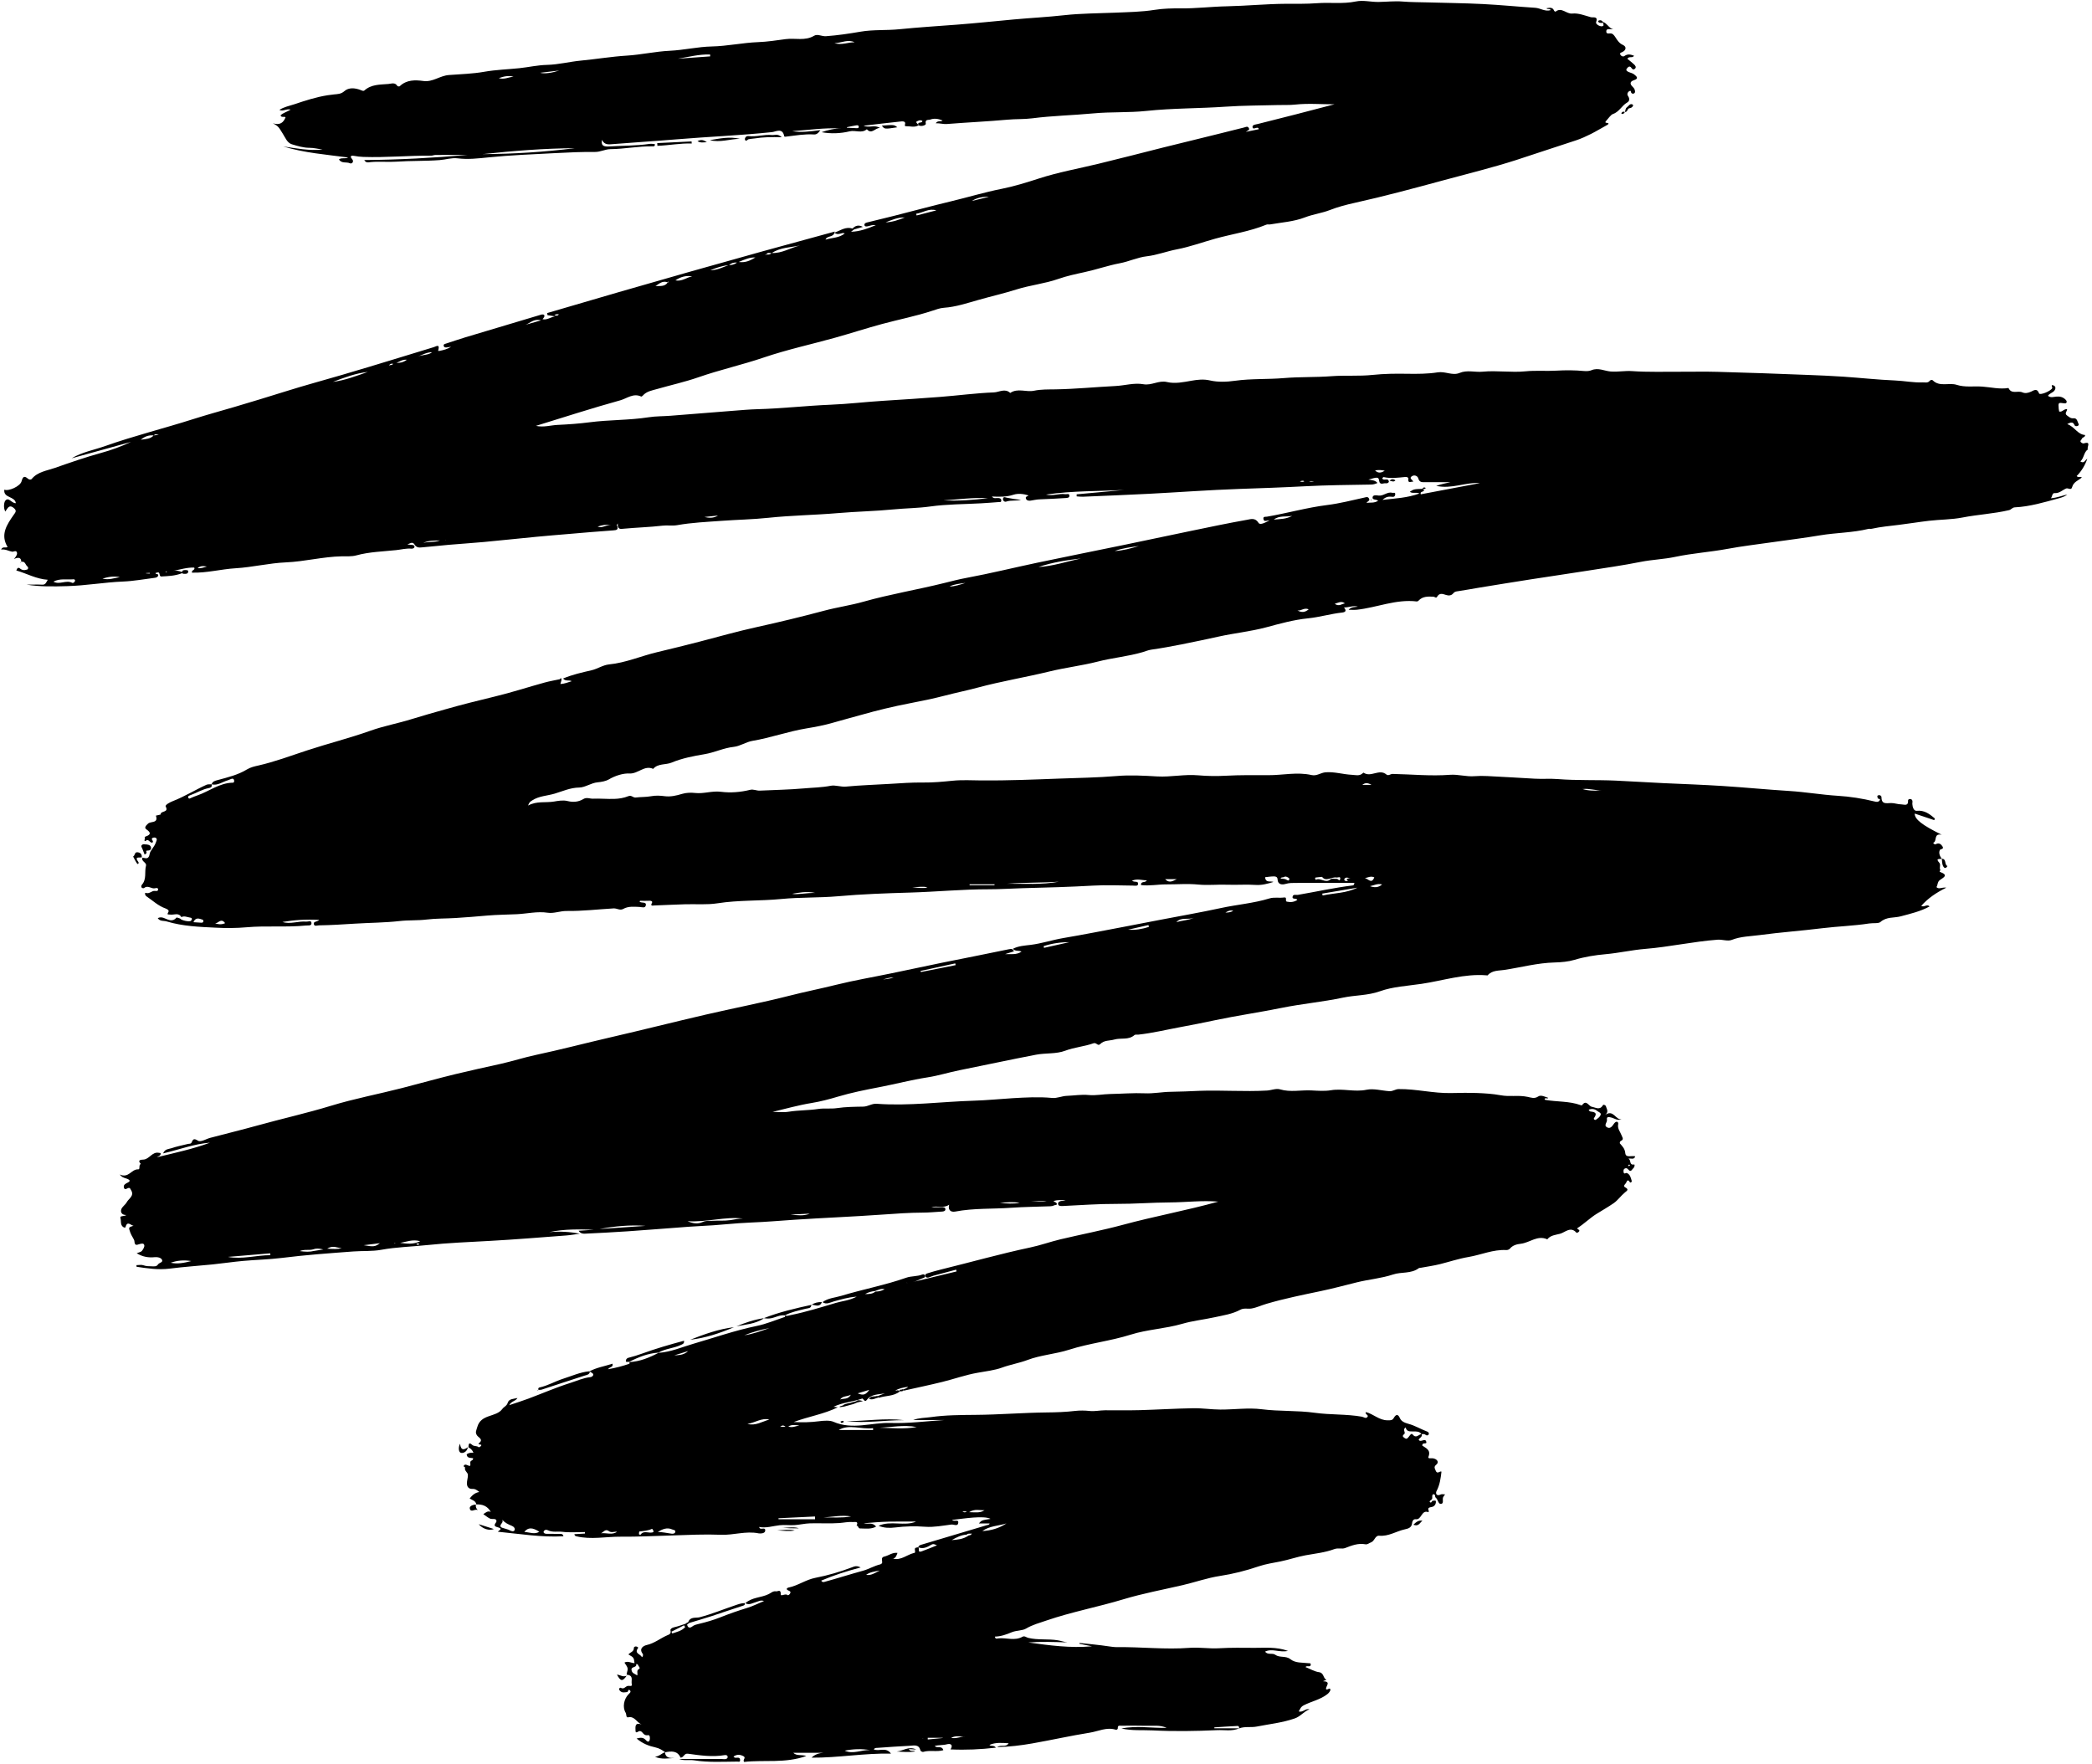 <?xml version="1.0" encoding="UTF-8"?><svg xmlns="http://www.w3.org/2000/svg" xmlns:xlink="http://www.w3.org/1999/xlink" height="422.4" preserveAspectRatio="xMidYMid meet" version="1.0" viewBox="-0.1 -0.3 501.0 422.4" width="501.0" zoomAndPan="magnify"><g id="change1_1"><path d="M187.93,314.71c0,0.01,0,0.02,0,0.03c-0.01,0-0.02,0-0.03-0.01L187.93,314.71z M112.07,346.3L112.07,346.3 c-0.01-0.01-0.02-0.01-0.03-0.02L112.07,346.3z M150.6,325.89c0.01,0,0.02,0,0.03,0c0-0.01,0-0.01,0-0.02L150.6,325.89z M196.87,311.54C196.87,311.54,196.88,311.54,196.87,311.54c0-0.02-0.02-0.02-0.03-0.03L196.87,311.54z M33.99,205.09L33.99,205.09 c0.01-0.01,0.01-0.02,0.02-0.03L33.99,205.09z M178.39,383.64l0.01-0.01c-0.01-0.01-0.03-0.01-0.04-0.02L178.39,383.64z M464.92,205.36l0.01,0.01c0.09,0.61,0.03,1.24,0.35,1.81c0.14,0.26,0.33,0.45,0.61,0.35c0.16-0.06,0.27-0.28,0.4-0.43 c-0.8-0.29-0.18-1.72-1.33-1.74l0.01-0.01c-0.01,0-0.02,0-0.02,0.01C464.93,205.36,464.93,205.35,464.92,205.36 C464.92,205.35,464.92,205.36,464.92,205.36L464.92,205.36z M4.99,134.26c0-0.01,0-0.02,0-0.02c-0.01,0-0.02,0-0.03,0L4.99,134.26z M113.98,360.01c0-0.01-0.01-0.02-0.01-0.03c-0.01,0-0.01,0-0.02,0L113.98,360.01z M159.24,419.34c-0.01-0.01-0.02-0.01-0.03-0.02 h-0.01L159.24,419.34z M498.11,110.2c0.93,0.62,1.11-0.34,1.67-0.63c-0.56,1.56-1.37,2.95-2.55,4.13c0.33,0.45,0.88,0.04,1.24,0.34 c-0.82,0.73-2.01,1.06-2.33,2.32c-0.23,0.88-0.95,0.11-1.46,0.33c-0.88,0.38-1.59,1.17-2.71,1.1c-0.63-0.04-0.54,0.72-0.9,1.23 c1.48-0.12,2.67-0.62,3.92-0.9c-0.61,0.5-1.29,0.71-2.04,0.91c-3.47,0.95-6.91,1.99-10.53,2.17c-0.62,0.03-0.86,0.55-1.39,0.67 c-3.68,0.87-7.46,1.04-11.17,1.77c-2.58,0.5-5.34,0.47-8.02,0.78c-2.39,0.28-4.77,0.68-7.16,0.97c-2.18,0.27-4.38,0.46-6.53,0.94 c-0.25,0.06-0.54-0.03-0.79,0.03c-3.8,0.93-7.73,0.9-11.57,1.54c-3.83,0.65-7.68,1.11-11.52,1.66c-3.53,0.51-7.09,0.92-10.59,1.57 c-4.19,0.78-8.45,1.05-12.6,1.93c-2.72,0.58-5.49,0.65-8.21,1.19c-4.29,0.86-8.64,1.47-12.97,2.15c-4.45,0.7-8.92,1.35-13.37,2.04 c-4.17,0.65-8.33,1.33-12.5,2.01c-1.65,0.27-3.3,0.59-4.96,0.83c-0.44,0.06-0.83,0.11-1.11,0.48c-0.47,0.6-1.13,0.62-1.73,0.43 c-0.85-0.27-1.6-0.58-2.18,0.44c-0.23,0.4-0.56-0.01-0.84-0.03c-1.3-0.06-2.61-0.13-3.61,0.96c-0.09,0.1-0.27,0.19-0.39,0.18 c-4.96-0.61-9.55,1.46-14.35,1.98c-0.63,0.07-1.27,0.01-1.99,0.01c0.63-0.72,1.46-0.63,2.22-0.74c-1.11-0.35-2.13,0.21-3.33,0.18 c0.67,0.78,0.38,1.13-0.42,1.22c-2.76,0.3-5.41,1.11-8.2,1.39c-3.4,0.34-6.76,1.28-10.08,2.17c-3.73,0.99-7.56,1.37-11.31,2.2 c-2.95,0.65-5.91,1.28-8.87,1.86c-2.41,0.48-4.83,0.93-7.26,1.27c-0.75,0.11-1.41,0.4-2.12,0.61c-3.53,1.03-7.2,1.34-10.75,2.26 c-3.79,0.97-7.7,1.42-11.5,2.35c-5.71,1.39-11.51,2.34-17.17,3.86c-2.59,0.7-5.24,1.23-7.83,1.91c-2.79,0.73-5.68,1.32-8.55,1.87 c-3.89,0.75-7.76,1.68-11.58,2.77c-2.21,0.63-4.46,1.2-6.67,1.85c-2.06,0.61-4.26,1.02-6.42,1.38c-4.38,0.72-8.57,2.25-12.96,2.99 c-1.48,0.25-2.93,1.27-4.46,1.43c-2.43,0.26-4.6,1.36-7.01,1.76c-2.63,0.44-5.35,0.96-7.84,2c-1.46,0.61-3.26,0.15-4.44,1.51 c-2.1-0.97-3.59,1.23-5.73,1.11c-1.37-0.08-3.34,0.49-4.91,1.43c-0.64,0.38-1.73,0.6-2.67,0.68c-1.55,0.14-2.98,1.24-4.4,1.25 c-2.15,0.03-3.96,0.89-5.88,1.46c-1.78,0.53-3.73,0.55-5.36,1.61c-0.36,0.23-0.73,0.4-1.01,1.24c2.1-1.13,4.17-0.62,6.18-0.95 c1.02-0.17,2.21-0.4,3.3-0.12c1.33,0.33,2.63,0.21,3.77-0.49c0.78-0.48,1.58-0.05,2.28-0.08c1.67-0.07,3.4,0.1,5.09,0.05 c1.14-0.03,2.34-0.22,3.39-0.65c0.78-0.32,1.13,0.4,1.76,0.32c1.22-0.15,2.48-0.09,3.69-0.31c1.1-0.2,2.14-0.16,3.24-0.01 c1.41,0.19,2.8-0.13,4.19-0.55c0.97-0.3,2.17-0.33,3.09-0.22c2.12,0.24,4.09-0.56,6.24-0.28c2.25,0.29,4.67,0.1,6.96-0.47 c0.8-0.2,1.53,0.23,2.32,0.19c3.5-0.17,7.01-0.22,10.49-0.53c2.17-0.2,4.35-0.21,6.53-0.64c1.04-0.21,2.42,0.33,3.68,0.2 c3.45-0.33,6.91-0.43,10.36-0.64c2.67-0.16,5.35-0.37,8.03-0.33c2.38,0.03,4.72-0.19,7.09-0.43c2.29-0.23,4.63-0.09,6.94-0.07 c6.18,0.05,12.35-0.21,18.52-0.44c4.61-0.17,9.25-0.23,13.88-0.62c3.13-0.27,6.42-0.09,9.64,0.1c3.28,0.19,6.53-0.56,9.79-0.27 c2.24,0.2,4.51,0.22,6.71,0.1c3.38-0.18,6.75-0.14,10.12-0.13c3.45,0.02,6.91-0.82,10.36-0.03c1.24,0.29,2.2-0.57,3.35-0.66 c2.14-0.17,4.18,0.5,6.28,0.6c0.87,0.04,1.8,0.36,2.58-0.34c0.08-0.07,0.22-0.19,0.25-0.17c1.73,1.23,3.73-1.01,5.44,0.42 c0.52,0.43,0.98-0.13,1.5-0.12c4.58,0.09,9.16,0.56,13.72,0.21c2.02-0.15,3.92,0.5,5.92,0.33c0.98-0.08,2.02-0.08,3.04-0.03 c3.79,0.2,7.58,0.4,11.37,0.63c1.81,0.11,3.67-0.06,5.5,0.09c4.62,0.37,9.26,0.16,13.88,0.37c3.85,0.17,7.7,0.44,11.55,0.61 c4.71,0.21,9.42,0.38,14.12,0.68c5.29,0.34,10.59,0.86,15.88,1.19c3.87,0.24,7.71,0.91,11.56,1.15c3.03,0.19,5.95,0.64,8.86,1.36 c0.39,0.1,0.86,0.21,1.19-0.17c0.51-0.59-0.49-0.32-0.43-0.72c0.03-0.17-0.22-0.4,0.06-0.54c0.44-0.22,0.86,0.08,0.86,0.4 c0.01,1.8,1.19,1.43,2.31,1.41c0.82-0.01,1.63,0.32,2.45,0.32c0.62,0,1.69,0.53,1.61-0.91c-0.02-0.33,0.45-0.47,0.76-0.31 c0.45,0.23,0.25,0.85,0.26,1.11c0.04,0.79,0.36,1.72,1.06,1.65c1.84-0.2,3.08,0.78,4.33,1.83c-0.04,0.14-0.09,0.27-0.13,0.41 c-1.56-0.53-3.12-1.05-4.69-1.58c-0.01,1.36,1.73,2.74,6.47,5.07c-2.06-0.42-1.01,1.61-2.05,1.93c0.15,0.23,0.37,0.48,0.64,0.33 c0.75-0.41,1.26,0,1.59,0.53c0.45,0.72-0.5,0.6-0.63,0.87c-0.33,0.73,0,1.45,0.45,2.08c0.01-0.01,0.01-0.01,0.01-0.01 c0,0.01,0,0.02,0,0.02h-0.01c0,0,0,0.01,0.01,0.01c-0.45,0.13-1.61-0.21-0.61,0.92c0.47,0.53-0.05,1.18,0.26,1.74 c0.08,0.14-0.38,0.38-0.04,0.5c2.17,0.79,0.71,1.35-0.1,1.96c-0.56,0.42-0.45,1.15-0.78,1.66c0.58,0.62,1.26-0.01,2.36,0.13 c-2.5,1.25-4.38,2.54-6.01,4.37c0.73,0.41,1.36-0.53,2.01,0.13c-2.2,1.2-4.56,1.74-6.92,2.37c-1.6,0.43-3.39,0.05-4.86,1.36 c-0.44,0.4-1.76,0.21-2.69,0.35c-3.72,0.58-7.51,0.68-11.26,1.14c-4.98,0.62-10,0.97-14.97,1.64c-2.22,0.3-4.52,0.3-6.7,1.16 c-0.96,0.38-2.21-0.14-3.41-0.05c-5.82,0.44-11.52,1.73-17.31,2.2c-3.19,0.26-6.31,0.99-9.5,1.27c-2.41,0.21-5,0.62-7.46,1.36 c-1.44,0.43-3.15,0.58-4.71,0.62c-4.12,0.1-8.07,1.18-12.09,1.79c-1.25,0.19-2.91,0.05-3.95,1.28c-0.04,0.05-0.18,0.01-0.27,0.01 c-5.34-0.44-10.4,1.27-15.58,2.04c-3.35,0.5-6.84,0.66-9.97,1.78c-2.94,1.05-5.92,0.9-8.83,1.52c-4.9,1.04-9.88,1.47-14.78,2.47 c-5.27,1.07-10.61,1.83-15.87,2.94c-2.81,0.59-5.64,1.17-8.46,1.68c-3.29,0.61-6.56,1.41-9.9,1.77c-0.31,0.03-0.74-0.07-0.93,0.1 c-1.41,1.26-3.23,0.62-4.81,1.07c-1.13,0.33-2.45,0.13-3.36,1.06c-0.65,0.66-0.9-0.43-1.65-0.16c-2.19,0.79-4.54,0.94-6.79,1.79 c-2.15,0.81-4.68,0.51-6.99,0.95c-6.12,1.17-12.22,2.5-18.33,3.72c-2.55,0.51-5.07,1.31-7.61,1.7c-3.88,0.6-7.68,1.6-11.52,2.34 c-3.32,0.64-6.67,1.3-9.93,2.27c-2.08,0.62-4.23,1.19-6.32,1.53c-3.16,0.51-6.22,1.39-9.36,2.13c1.3,0,2.62,0.17,3.88-0.04 c2.34-0.38,4.72-0.3,7.07-0.66c1.45-0.22,2.96,0.02,4.47-0.2c2.07-0.31,4.2-0.32,6.31-0.36c1.13-0.02,2.03-0.77,3.21-0.68 c7.77,0.57,15.51-0.51,23.26-0.74c3.07-0.09,6.21-0.41,9.29-0.6c3.1-0.18,6.29-0.36,9.44-0.06c1.22,0.12,2.34-0.46,3.54-0.5 c1.74-0.06,3.5-0.37,5.21-0.2c1.75,0.17,3.44-0.21,5.16-0.24c2.76-0.05,5.53-0.29,8.29-0.17c2.13,0.1,4.21-0.35,6.33-0.36 c2.23-0.02,4.47-0.14,6.7-0.23c5.41-0.2,10.83,0.24,16.24-0.07c1.05-0.06,2.18-0.57,3.11-0.29c2.52,0.75,5.04,0.13,7.54,0.26 c1.54,0.08,3.17,0.2,4.65-0.04c2.86-0.48,5.66,0.48,8.54-0.12c1.73-0.36,3.64,0.23,5.48,0.34c0.88,0.05,1.4-0.49,2.22-0.5 c4.23-0.05,8.36,1.05,12.56,0.95c2.07-0.05,4.17-0.08,6.2-0.01c1.84,0.07,3.77,0.19,5.62,0.53c1.06,0.2,2.11,0.2,3.15,0.18 c1.15-0.03,2.24-0.02,3.39,0.22c0.74,0.15,1.6,0.52,2.51-0.11c0.64-0.43,1.6,0.08,2.39,0.34c-0.21,0.34-0.69-0.14-0.88,0.27 c0.04,0.07,0.08,0.2,0.13,0.21c2.83,0.51,5.77,0.26,8.53,1.27c0.1,0.03,0.28,0.06,0.31,0.02c1.03-1.47,1.58,0.23,2.35,0.37 c0.94,0.17,1.91,0.91,2.66-0.4c0.12-0.21,0.65,0.01,0.72,0.3c0.15,0.63,0.76,1.29-0.19,2.04c2.01-1.39,2.49,1.26,3.92,1.05 c-0.97,0.41-1.71-0.25-2.54-0.44c-0.47-0.1-1.08-0.26-0.95,0.54c0.11,0.64-0.87,1.36,0.04,1.84c0.86,0.46,1.32-0.47,1.68-0.94 c0.61-0.78,1.07-0.29,0.97,0.16c-0.23,1.09,0.48,1.8,0.79,2.64c0.22,0.61,0.67,1.03-0.21,1.42c-0.13,0.06-0.25,0.47-0.18,0.55 c0.58,0.7,1.19,1.21,1.3,2.34c0.11,1.21,1.55,0.54,2.38,0.76c-0.27,0.94-1.06,0.39-1.66,0.57c0.75,0.2,0.12,1.61,1.39,1.39 c0.23-0.04,0.11,0.64-0.16,0.86c-0.32,0.28-0.59,1.07-1.16,0.42c-0.3-0.34-0.51-0.51-0.9-0.32c-0.34,0.17-0.34,0.51-0.3,0.83 c0.08,0.69,0.55,0.16,0.78,0.25c0.8,0.33,0.96,1.16,1.17,1.89c0.07,0.24-0.29,0.58-0.48,0.26c-0.42-0.7-0.68-0.27-0.81,0.09 c-0.14,0.39-0.93,0.84-0.29,1.18c1.02,0.54,0.41,0.85-0.02,1.21c-0.98,0.8-1.75,1.93-2.71,2.59c-1.29,0.89-2.74,1.72-4.08,2.55 c-1.57,0.97-2.95,2.35-4.55,3.38c-0.27,0.18,0.09,0.31,0.24,0.42c0.35,0.27,0.06,0.46-0.11,0.62c-0.1,0.09-0.37,0.16-0.42,0.11 c-1.41-1.62-2.7-0.08-3.94,0.25c-1.04,0.28-2.28,0.34-3.05,1.33c-2.34-1.07-4.2,0.81-6.33,1.06c-0.94,0.11-1.92,0.33-2.61,1.16 c-0.18,0.21-0.57,0.37-0.86,0.35c-3.16-0.18-6.03,1.15-9.06,1.66c-2.32,0.39-4.55,1.14-6.82,1.71c-1.52,0.38-3.09,0.59-4.64,0.88 c-0.15,0.03-0.34,0.01-0.45,0.09c-1.85,1.39-4.16,0.84-6.16,1.51c-2.83,0.94-5.8,1.17-8.67,1.88c-2.89,0.72-5.76,1.49-8.67,2.1 c-4.34,0.91-8.7,1.79-12.96,3.04c-1.2,0.35-2.4,0.93-3.62,1.13c-0.84,0.14-1.82-0.17-2.63,0.28c-1.95,1.06-4.19,1.37-6.23,1.82 c-2.54,0.56-5.24,0.84-7.74,1.57c-4.07,1.18-8.34,1.33-12.33,2.59c-4.85,1.53-9.92,2.06-14.72,3.6c-3.31,1.06-6.8,1.26-10,2.47 c-1.99,0.75-4.1,1.09-6.09,1.82c-1.7,0.62-3.85,0.89-5.81,1.23c-2.89,0.5-5.65,1.5-8.49,2.2c-3.05,0.75-6.12,1.39-9.18,2.08 c-0.08-0.1-0.15-0.2-0.23-0.3c0.46-0.12,0.91-0.25,1.24-0.62c-1.09,0.17-2.16,0.35-3.08,0.91c0.33,0.06,0.71-0.24,0.97,0.14 c-0.01-0.56,0.59-0.23,0.79-0.49c0.07,0.1,0.15,0.2,0.23,0.3c-0.28,0.32-0.65,0.2-1,0.22c0.02,0.03,0.04,0.06,0.06,0.1l-0.02-0.03 c-1.45,1.16-3.32,0.94-4.96,1.49c-0.1-0.13-0.21-0.27-0.31-0.4c0.59-0.23,1.18-0.45,1.77-0.68c-1.53,0.33-3.25,0.12-4.38,1.62 c-0.5,0.67-0.83-0.44-1.07-0.36c-2.24,0.81-4.69,0.9-6.88,1.98c0.39,0.04,0.72,0.07,1.05,0.11c-3.37,1.66-7.03,2.2-10.59,3.54 c2.08,0.11,4.07,0.07,6.03-0.19c1.2-0.16,2.65-0.25,3.5,0.13c4.57,2.01,9.13,0.13,13.66,0.28c4.31,0.14,8.64-0.43,12.96-0.71 c-2.5,0-5.01,0-7.51,0c1.37-0.54,2.81-0.49,4.21-0.69c3.52-0.5,7.11-0.51,10.64-0.54c5.71-0.04,11.4-0.52,17.1-0.58 c2.25-0.02,4.58-0.1,6.87-0.37c1.01-0.12,2.3-0.11,3.47,0.02c1.15,0.13,2.45-0.17,3.69-0.17c2.76-0.02,5.53,0.05,8.29-0.03 c4.26-0.12,8.52-0.39,12.78-0.46c2.16-0.04,4.32,0.31,6.48,0.32c3.3,0.02,6.66-0.49,9.9-0.08c4.24,0.54,8.51,0.26,12.73,0.85 c3.74,0.52,7.56,0.28,11.3,0.94c0.4,0.07,0.92,0.55,1.31,0.06c0.4-0.5-0.68-0.61-0.38-1.17c1.81,0.44,3.19,1.99,5.23,1.97 c0.71-0.01,1.1,0.08,1.5-0.63c0.34-0.59,0.9-1.12,1.42,0.11c0.3,0.7,1.01,1.09,2,1.35c1.56,0.4,3.04,1.31,4.61,1.9 c0.22,0.08,0.43,0.39,0.29,0.65c-0.13,0.24-0.46,0.33-0.68,0.14c-0.32-0.28-0.65-0.23-1-0.2c0.23,0.69-0.59,0.88-0.72,1.36 c0.51,0.76,1.61-0.63,1.84,0.54c0.12,0.62-1-0.06-0.98,0.83c0.78,0.59,2.14,0.98,1.49,2.66c-0.22,0.56,0.58,0.34,0.95,0.38 c1.08,0.1,1.65,0.92,0.97,1.48s-0.46,0.84-0.21,1.46c0.39,1.01,0.97,0.05,1.4,0.26c-0.19,1.61-0.39,3.17-1.18,4.65 c-0.3,0.57-0.01,1.33,1.01,0.82c0.25-0.12,0.61-0.02,1.04-0.02c-0.2,0.28-0.37,0.46-0.47,0.67c-0.25,0.54,0.26,1.55-0.54,1.61 c-0.65,0.05-0.69-1.08-1.23-1.49c-0.29-0.22,0.04-0.82-0.6-0.83c-0.52,0.29,0.04,1.03-0.47,1.34c-0.19,0.15-0.53,0.34-0.33,0.54 c0.29,0.31,0.44-0.1,0.59-0.3c0.3,0.02,0.82-0.2,0.84,0.12c0.05,0.58-0.28,1.18-0.88,1.33s-1.22,0.1-0.81,1.01 c0.03,0.06-0.1,0.26-0.11,0.26c-1.69-0.65-1.59,1.89-3.02,1.69c-0.67-0.09-0.86,0.67-0.87,0.89c-0.09,1.15-0.96,1.36-1.74,1.53 c-2.06,0.45-3.9,1.74-6.16,1.53c-0.97-0.09-1.08,1.32-1.98,1.61c-0.44,0.14-0.78,0.54-1.31,0.44c-1.74-0.33-3.28,0.3-4.86,0.9 c-0.79,0.3-1.64-0.1-2.63,0.27c-2.17,0.81-4.55,1.05-6.86,1.47c-2.01,0.37-3.94,1.05-5.95,1.46c-1.71,0.35-3.54,0.6-5.27,1.19 c-3,1.02-6.14,1.82-9.24,2.29c-3.07,0.47-5.96,1.51-8.94,2.2c-4.72,1.1-9.51,1.98-14.16,3.38c-6.11,1.85-12.4,3.02-18.45,5.09 c-1.68,0.58-3.34,1.01-4.92,1.94c-0.91,0.54-2.29,0.4-3.45,0.89c-1.25,0.53-2.58,1-4,1.03c0.11,0.68,0.51,0.46,0.84,0.42 c1.92-0.2,3.9,0.67,5.78-0.39c0.47-0.27,0.91,0.16,1.35,0.27c2.33,0.57,4.73,0.2,7.08,0.58c0.78,0.13,1.55,0.41,2.34,0.51 c-3.14-0.11-6.26-0.22-9.4,0.01c5.05,0.7,10.1,1.4,15.26,0.92c-1-0.2-2.01-0.4-3.01-0.6c0.01-0.07,0.02-0.13,0.03-0.2 c2.33,0.26,4.67,0.46,6.98,0.81c0.68,0.1,1.36,0.2,2.04,0.19c5.78-0.07,11.55,0.62,17.35,0.17c2.32-0.18,4.69,0.24,7.02,0.1 c2.84-0.17,5.71-0.12,8.53-0.1c2.5,0.02,5.14-0.29,8,0.73c-2.05,0.44-3.81-0.66-5.48,0.17c0.62,0.89,1.71,0.24,2.43,0.76 c1.07,0.77,2.51,0.18,3.6,1.04c1.25,0.99,2.83,0.8,4.31,0.97c0.24,0.03,0.61-0.06,0.59,0.32c-0.04,0.82-0.88,0.09-1.26,0.61 c1.14,0.45,2.16,1.08,3.25,1.23c1.21,0.17,0.94,1.47,1.77,1.82c-0.22,0.09-0.44,0.18-0.83,0.34c2.03,0.08,0.69,1.11,0.72,1.86 c0.25,0.44,0.98-0.52,1.05,0.16c0.03,0.29-0.35,0.8-0.76,1.11c-1.67,1.29-3.76,1.69-5.6,2.63c-0.83,0.43-0.84,0.92-1.23,1.48 c1.05,0.3,1.62-0.78,2.59-0.51c-1.33,0.49-2.12,1.69-3.52,2.18c-2.97,1.04-6.08,1.35-9.12,1.95c-1.36,0.27-2.85-0.09-4.22,0.44 v-0.01c-1.69,0.76-3.53,0.35-5.26,0.43c-5.13,0.24-10.29,0.32-15.41,0.06c-2.5-0.12-5.04,0.12-7.53-0.47 c3.61-0.69,7.24-0.07,10.86-0.14c-1.59-0.73-3.27-0.44-4.91-0.49c-1.98-0.06-3.97-0.02-5.95-0.02c-0.41,0-0.88-0.15-0.85,0.56 c0.02,0.35-0.3,0.46-0.55,0.38c-2.15-0.65-4.11,0.4-6.13,0.72c-4.62,0.74-9.19,1.77-13.8,2.58c-2.74,0.48-5.46,0.81-8.39,0.88 c0.89-0.68,2.04,0.18,2.73-0.92c-1.61-0.09-3.11-0.26-4.6,0.4c0.39,0.42,1.03-0.02,1.55,0.65c-3.68,0.43-7.22,0.59-10.87,0.42 c0.73-1.13-0.04-1.46-0.85-1.23c-0.96,0.27-1.95,0.13-2.93,0.41c0.55,0.66,1.71-0.21,2.06,1.01c-1.6,0.46-3.27-0.07-4.83,0.41 c-0.18,0.05-0.62-0.18-0.66-0.35c-0.34-1.53-1.55-1.17-2.51-1.12c-2.59,0.12-5.17,0.32-7.76,0.5c-0.29,0.02-0.65-0.04-0.89,0.36 c1.25,0.58,2.91-0.67,4.11,1.02c-6.46-0.13-12.63,1.02-19.03,0.97c0.93-0.87,1.86-1.08,2.87-1.17c-2.41,0-4.83,0-7.24,0 c0.84,0.82,1.87,0.37,3.13,0.77c-5.11,1.82-10.12,0.88-14.89,1.42c-0.47-0.51,0.6-0.99-0.2-1.39c-0.81-0.41-1.57-0.46-2.35,0.11 c0.32,0.42,0.71,0.25,1.03,0.26c0.43,0.01,0.54,0.21,0.55,0.58c0.01,0.55-0.41,0.36-0.66,0.36c-3.44,0.02-6.89,0.24-10.32-0.3 c-1.18-0.19-2.42,0.16-3.6-0.32c3.39,0,6.78,0,10.17,0c0.26,0,0.53,0.06,0.79,0.04c0.33-0.03,0.67-0.18,0.64-0.56 s-0.38-0.47-0.73-0.41c-2.96,0.51-5.89,0.06-8.81-0.34c-0.91-0.12-0.96,0.93-1.74,0.95c-0.74-1.71-2.18-1.57-3.67-1.3 c-0.74-0.51-1.37-0.95-2.39-1.17c-1.43-0.3-3.05-0.89-4.47-2.12c0.96-0.25,1.59-0.3,2.17,0.34c0.21,0.23,0.72,0.77,0.96,0.03 c0.12-0.37,0.1-1.26-0.38-1.17c-0.83,0.15-1.09-0.33-1.49-0.77c-0.1-0.11-0.27-0.16-0.41-0.21c-0.38-0.13-1.16,0.9-1.11-0.23 c0.02-0.48-0.33-2.02,1.46-1.34c-1.25-0.57-1.69-2.07-3.23-1.72c-0.54,0.12-0.36-0.74-0.6-1.12c-0.8-1.3-0.4-3.27,0.67-4.37 c0.24-0.25,0.7-0.57,0.41-0.92c-0.48-0.57-0.43,0.34-0.73,0.36c-0.58,0.05-1.16,0.26-1.69-0.29c-0.47-0.48-0.01-0.84,0.18-0.73 c0.76,0.43,1.09-0.3,1.62-0.44c0.39-0.1,1.22,0.24,1.02-0.44c-0.21-0.73,0.45-1.87-0.82-2.2c-0.19-0.05-0.51,0.09-0.37-0.41 c0.35-1.24,0.3-1.25-0.57-2.55c0.84-0.47,1.63,0.13,2.42,0.13c-0.18-1.35-0.18-1.35-1.47-2.08c0.43-0.54,1.37-0.65,1.31-1.6 c-0.01-0.19,0.35-0.39,0.64-0.29c0.18,0.06,0.5,0.18,0.34,0.39c-0.97,1.3,0.66,1.41,0.95,2.16c0.32-0.22,0.3-0.66,0.19-0.8 c-1.02-1.33,0.29-1.97,0.96-2.12c1.82-0.4,3.21-1.57,4.83-2.29c0.46-0.2,1.11-0.35,0.85-1.22c-0.09-0.3,0.37-0.63,0.87-0.74 c0.96-0.21,1.88-0.56,2.82-0.86c-0.01-0.02-0.03-0.03-0.05-0.05c0.21-0.11,0.41-0.22,0.62-0.32c0.48-1.38,1.83-0.93,2.75-1.17 c2.88-0.75,5.61-1.89,8.41-2.83c0.78-0.27,1.55-0.56,2.39-0.56c0.09,0.52-0.25,0.57-0.67,0.7c-2.47,0.79-4.91,1.65-7.37,2.45 c-1.77,0.57-3.55,1.09-5.33,1.63l0.01,0.01c-0.16,0.13-0.33,0.27-0.49,0.4c0.02,0.02,0.04,0.04,0.05,0.06 c0.19,0.73,0.7,0.75,1.17,0.38c0.53-0.43,1.15-0.53,1.75-0.68c1.68-0.4,3.37-0.89,4.93-1.51c2.15-0.85,4.3-1.61,6.5-2.28 c1.33-0.4,2.59-1.05,4.05-1.65c-0.82-0.3-1.36,0.1-1.87,0.23c-0.87,0.23-1.66,0.83-2.6,0.29c1.58-1.46,3.79-1.29,5.6-2.19 c0.54-0.27,1.07-0.78,1.73-0.65c0.39,0.08,1.2-0.62,1.14,0.68c-0.03,0.66,1.05-0.23,1.6,0.19c0.21,0.17,0.5-0.12,0.63-0.34 c0.33-0.54-0.23-0.64-0.49-0.78c-0.67-0.35-0.04-0.62,0.08-0.65c2.29-0.45,4.2-1.91,6.52-2.35c2.96-0.56,5.86-1.43,8.68-2.49 c0.6-0.23,1.15-0.51,2.12,0.02c-3.38,0.88-6.44,1.87-9.44,3.15c0.27,0.45,0.57,0.35,0.85,0.28c3.06-0.84,6.09-1.81,9.15-2.65 c1.38-0.38,2.68-1.17,4.12-1.52c0.18-0.04,0.45-0.24,0.47-0.39c0.06-0.55-0.38-1.29,0.54-1.49c1.04-0.23,1.91-1.03,3.13-0.87 c-0.22,0.6-0.39,1.21-1.05,1.38c1.89,0.46,3.29-0.92,4.94-1.35c0.16-0.04,0.37,0,0.32-0.36c-0.12-0.88-0.08-0.88,0.76-1.03 c0.11-0.4,0.42-0.5,0.78-0.61c5.22-1.55,10.45-3.1,15.66-4.67c0.22-0.07,0.55-0.01,0.66-0.42c-0.85,0-1.68,0-2.58,0 c0.68-0.76,0.68-0.76,2.8-1.09c-1.62-0.84-6.26-0.08-9.2,0.25c0.38,0.51,1.52-0.22,1.47,0.62c-0.06,1.06-1.08,0.42-1.65,0.49 c-2.07,0.26-4.18,0.68-6.24,0.53c-2.44-0.18-4.84-0.13-7.23,0.17c-1.36,0.17-2.64,0.13-3.97-0.39c2.89-1.36,6.19,0.19,8.99-1.02 c-2.04,0-4.18-0.04-6.32,0.01c-2.07,0.05-4.13,0.2-6.21,0.39c0.95,0.28,2.11-0.32,2.94,0.81c-1.28,0.69-2.6,0.43-3.89,0.43 c-0.41,0-0.32-0.68-0.78-0.67c0.58-1.13-0.46-0.83-0.86-0.86c-1.1-0.09-2.19,0.16-3.28,0.24c-2.33,0.17-4.69,0-7.03,0.07 c-1.25,0.04-2.49,0.36-3.75,0.43c-1.17,0.06-2.33-0.1-3.53,0.03c-1.61,0.18-3.19,0.73-4.9,0.41c0.1,0.18,0.12,0.28,0.19,0.33 c0.39,0.32,1.4-0.36,1.28,0.6c-0.09,0.7-1.27,0.66-1.57,0.6c-3.06-0.63-6.04,0.47-9.03,0.34c-3.91-0.16-7.8,0.04-11.68,0.16 c-4.1,0.12-8.23,0.34-12.33,0.3c-3.54-0.03-7.11,0.76-10.64-0.1c-0.23-0.06-0.38-0.16-0.46-0.5c0.85-0.05,1.7-0.1,2.54-0.15 c0-0.12-0.01-0.24-0.01-0.36c-1.81,0-3.63,0.16-5.42-0.06c-1.12-0.13-2.3,0.17-3.37-0.34c-0.37-0.18-0.71-0.22-1,0.1 c-0.08,0.09-0.15,0.31-0.09,0.39c0.22,0.38,0.62,0.33,0.99,0.33c0.9,0,1.81,0.01,2.71,0.02c0.41,0.01,0.89-0.11,1.04,0.57 c-5.23,0.3-10.36-0.57-15.73-1.09c0.47-0.42,1.13-0.68,0.24-0.99c-0.59-0.21-1.47-0.24-0.65-1.25c0.18-0.22,0.17-0.76-0.42-0.8 c-0.36-0.03-0.77,0.03-1.07-0.12c-0.54-0.27-1.01-0.67-1.56-1.05c0.56-0.35,1.01-0.86,1.79-0.54c-0.79-1.4-1.99-1.86-3.46-1.78 c-0.16-0.93-1.01-1.02-1.6-1.43c0.55-0.67,1.16-1.37,2.31-1.55c-0.59-0.48-0.99-0.79-1.73-0.74c-0.35,0.02-1.18-0.13-1.23-1.19 c-0.04-0.79,0.26-1.46,0.23-2.18c-0.03-0.64-0.96-0.99-0.66-1.79c0.01-0.02-0.55-0.14-0.26-0.5c0.2-0.24,0.48-0.15,0.73-0.05 c0.79,0.33,0.83,0.33,0.76-0.6c-0.04-0.57,0.73-0.42,0.68-1.02c-0.55-0.19-1.43,0.09-1.55-0.93c0.37-0.36,0.96-0.44,1.63-0.41 c-0.28-0.67-0.7-1.03-1.21-1.29c0.06-0.56,0.02-1.4,0.89-0.6c0.47,0.44,1.12,0.16,1.56,0.58c0.05,0.05,0.39-0.12,0.51-0.26 c0.34-0.41-0.06-0.34-0.28-0.41c-0.12-0.03-0.41-0.09-0.19-0.26c1.21-0.95-0.05-1.35-0.43-1.91c-0.5-0.73-0.16-1.16,0.05-1.95 c0.88-3.27,4.52-2.3,6.03-4.4c0.37-0.51,1.04-0.69,1.28-1.47c0.3-0.97,1.39-0.9,2.33-1.13c-0.47,0.79-1.44,0.71-1.97,1.71 c1.69-0.57,3.16-1.02,4.59-1.56c3.34-1.25,6.62-2.68,10.01-3.75c1.58-0.5,3.12-1.22,4.79-1.39c0.37-0.04,0.68-0.28,0.72-0.52 c0.07-0.41-0.41-0.54-0.7-0.75c-0.07-0.04-0.14-0.08-0.21-0.12c1.73-0.94,3.67-1.22,5.53-1.84c0.23,0.91-0.65,0.7-1.07,1.33 c1.9-0.34,3.54-0.75,5.14-1.34c0.04-0.01-0.01-0.23-0.02-0.37c2.54-0.14,4.81-1.08,7.02-2.25l-0.04,0.03 c2.91-0.18,5.55-1.36,8.3-2.16c5.06-1.47,10.03-3.21,15.21-4.28c2.29-0.47,4.49-1.41,6.73-2.15c0.06-0.02,0.06-0.21,0.08-0.34 c0.46,0.18,0.9-0.01,1.34-0.11c3.65-0.74,7.21-1.85,10.77-2.91c1.54-0.46,3.2-0.54,5.03-1.51c-2.17,0.17-3.84,0.7-5.53,1.16 c-0.86,0.24-1.74,0.82-2.66,0.16c1.34-1,3.01-1.06,4.53-1.52c5.14-1.56,10.44-2.54,15.52-4.33c1.21-0.43,2.6-0.27,3.83-0.76 c0.23-0.09,0.55-0.09,0.64,0.26c0.11,0.42-0.17,0.49-0.51,0.61c-0.83,0.3-1.59,0.79-2.47,0.94c3.52-0.85,7.03-1.7,10.55-2.55 c-0.03-0.14-0.07-0.29-0.1-0.43c-1.81,0.48-3.62,0.95-5.42,1.45c-0.4,0.11-0.78,0.32-1.19,0.43c-0.32,0.08-0.67,0.01-0.78-0.35 c-0.12-0.4,0.25-0.57,0.52-0.65c1.09-0.34,2.19-0.66,3.31-0.93c7.1-1.74,14.14-3.74,21.3-5.26c2.43-0.51,4.78-1.36,7.19-1.94 c5-1.19,10.06-2.15,15.02-3.49c7.56-2.05,15.28-3.44,22.83-5.55c-3.88-0.33-7.73,0.17-11.6,0.19c-4.27,0.02-8.53,0.37-12.81,0.35 s-8.56,0.31-12.84,0.51c-0.5,0.02-1.05,0.03-1.12-0.51c-0.05-0.4,0.41-0.7,0.89-0.72c0.31-0.01,0.63-0.03,0.93-0.13 c-0.97-0.06-1.94-0.18-2.94,0.2c0.31,0.19,0.72,0.31,0.8,0.54c0.16,0.49-0.4,0.33-0.63,0.46c-0.26,0.15-0.6,0.21-0.9,0.22 c-3.12,0.12-6.24,0.14-9.36,0.36c-4.47,0.32-8.98,0.06-13.41,0.91c-1.15,0.22-1.8-0.48-1.45-1.65c-1.41,0.99-2.9,0.14-4.31,0.62 c0.85,0,1.7,0.01,2.54-0.01c0.4-0.01,0.84,0.03,0.86,0.47c0.02,0.42-0.39,0.55-0.79,0.57c-1.52,0.08-3.07,0.25-4.57,0.25 c-3.28,0.01-6.56,0.25-9.81,0.48c-7,0.5-14.01,0.77-21,1.23c-3.42,0.23-6.84,0.53-10.27,0.66c-4.04,0.15-8.08,0.68-12.12,0.84 c-1.96,0.08-3.9,0.26-5.85,0.4c-3.9,0.28-7.79,0.61-11.69,0.87c-3.42,0.23-6.85,0.41-10.28,0.57c-0.5,0.02-1.06-0.08-1.45-0.7 c1.26-0.08,2.45-0.16,3.64-0.24c-3.5-0.11-6.98-0.22-10.7,0.57c2.65-0.25,4.99-0.07,7.35,0.37c-1.1,0.15-2.2,0.35-3.3,0.43 c-6.05,0.45-12.1,0.96-18.16,1.29c-5.06,0.28-10.14,0.48-15.15,1.01c-3.64,0.39-7.33,0.46-10.97,1.13c-2.12,0.39-4.4,0.23-6.61,0.39 c-5.73,0.43-11.45,0.83-17.16,1.55c-3.08,0.38-6.19,0.44-9.28,0.72c-2.45,0.22-4.88,0.59-7.33,0.84c-3.44,0.35-6.89,0.57-10.31,1.01 c-2.7,0.34-5.29-0.06-7.9-0.45c-0.01-0.13-0.01-0.26-0.02-0.39c0.57,0,1.19-0.15,1.69,0.04c0.63,0.23,1.24,0.23,1.87,0.24 c0.58,0.01,1.24,0.14,1.6-0.44c0.28-0.46,1.36-0.48,0.92-1.2c-0.25-0.41-0.99-0.62-1.66-0.55c-1.48,0.16-2.91-0.05-4.37-0.94 c0.54-0.22,1.02-0.28,1.24-0.54c0.31-0.38,0.67-0.96,0.59-1.37c-0.11-0.57-0.72-0.4-1.2-0.26c-0.63,0.18-1.09,0.44-1.17-0.73 c-0.03-0.43-0.72-1.28-0.98-2.05c-0.43-1.26-0.5-1.23,0.78-1.64c-0.65-0.02-1.48-1.33-1.93,0.34c-0.06,0.22-0.45,0.08-0.66-0.11 c-0.62-0.56-0.34-1.39-0.56-2.08c-0.19-0.6,0.83-0.31,1.43-0.71c-1.12,0.02-1.45-0.7-1.22-1.37c0.21-0.63,0.97-1.07,1.3-1.69 c0.49-0.91,1.91-1.54,1.02-2.93c-0.13-0.21-0.18-0.52-0.53-0.5c-0.4,0.03-0.95,0.68-1.16-0.07c-0.2-0.68,0.44-0.98,0.98-1.24 c0.18-0.08,0.31-0.27,0.44-0.4c-0.5-0.78-1.53-0.34-2.44-1.51c2.2,0.99,2.79-1.31,4.46-1.23c0.52,0.03,0.01-1.02,0.6-1.3 c-0.94-0.99,0.15-1.01,0.6-1.03c1.46-0.07,2.11-1.94,3.71-1.63c0.14,0.03,0.29,0.04,0.43,0.06c0.12,0.63-0.41,0.68-0.9,1.01 c4.4-1.08,8.65-1.97,12.74-3.5c-3.79,0.28-7.35,1.67-11.24,2.57c0.47-1.11,1.35-1.02,1.97-1.23c1.32-0.45,2.7-0.72,4.06-1.05 c0.29-0.07,0.62,0.06,0.8-0.34c0.33-0.76,0.53-1.06,1.52-0.42c0.67,0.43,1.94-0.42,2.93-0.68c3.72-0.99,7.47-1.89,11.17-2.92 c5.93-1.65,11.93-2.98,17.82-4.78c5.57-1.7,11.32-2.78,16.96-4.23c4.28-1.1,8.54-2.3,12.82-3.34c3.58-0.87,7.2-1.65,10.8-2.45 c2.81-0.63,5.58-1.53,8.39-2.13c6.01-1.28,11.96-2.85,17.95-4.23c7.56-1.74,15.08-3.65,22.63-5.4c6.72-1.56,13.51-2.86,20.19-4.56 c3.69-0.94,7.43-1.68,11.12-2.6c4.35-1.08,8.79-1.83,13.18-2.74c4.15-0.86,8.28-1.75,12.43-2.6c5.27-1.07,10.55-2.08,15.82-3.19 c0.65-0.14,0.97-0.09,1.21,0.5c-0.69,0.22-1.37,0.44-2.07,0.65c0.02,0.02,0.04,0.03,0.06,0.03c1.25-0.08,2.58,0.25,3.83-0.62 c-0.74-0.34-1.53,0.02-2.08-0.67c1.35-0.69,2.83-0.76,4.22-0.93c2.68-0.33,5.23-1.19,7.88-1.64c4.84-0.82,9.67-1.78,14.49-2.69 c2.87-0.54,5.75-1.11,8.62-1.66c4.87-0.94,9.75-1.78,14.59-2.83c3.86-0.84,7.83-1.14,11.62-2.3c1.16-0.36,2.33-0.06,3.47-0.23 c0.97-0.15,0.15,0.87,0.75,1c0.88,0.19,1.67,0.1,2.47-0.41c-0.17-0.56-1.35,0.01-1.11-0.85c0.16-0.58,0.82-0.29,1.26-0.37 c4.38-0.75,8.72-1.72,13.13-2.26c0.24-0.03,0.34-0.21,0.4-0.61c-1.1,0-2.19,0-3.27,0c-3.56,0-7.12-0.01-10.68,0.01 c-0.83,0-1.65-0.02-2.5,0.23c-0.79,0.24-1.89,0.25-1.95-1.07c-0.03-0.63-0.47-0.71-0.83-0.72c-0.72-0.01-1.44,0.12-2.16,0.19 c0.12,1.43,1.26,0.85,2.01,1.13c-1.42,0.45-2.84,0.82-4.28,0.72c-2.26-0.16-4.53,0.04-6.76-0.05c-2.33-0.09-4.65,0.19-6.98-0.04 c-2.53-0.25-5.11-0.03-7.66-0.04c-2.01-0.01-4.02,0.42-6.06,0.16c-0.06-1.06,1.07-0.43,1.39-1.13c-1.2-0.01-2.34-0.47-3.57,0.11 c0.16,0.06,0.25,0.08,0.33,0.13c0.42,0.2,1.29-0.12,1.15,0.7c-0.08,0.5-0.77,0.32-1.23,0.32c-3.15-0.02-6.31-0.18-9.45,0 c-5.64,0.32-11.29,0.48-16.93,0.62c-2.7,0.07-5.41,0.27-8.11,0.26c-6.31-0.01-12.59,0.61-18.9,0.79 c-5.74,0.17-11.49,0.37-17.22,0.88c-4.53,0.4-9.08,0.22-13.59,0.66c-5.09,0.5-10.2,0.23-15.29,1.03c-2.49,0.39-5.14,0.16-7.72,0.23 c-2.47,0.07-4.93,0.2-7.4,0.29c-0.37,0.01-1.04,0.23-0.56-0.64c0.17-0.31-0.15-0.51-0.56-0.49c-0.79,0.05-1.58,0.01-2.31,0.01 c-0.18,0.32-0.01,0.28,0.12,0.33c0.47,0.19,1.42-0.06,1.28,0.72c-0.14,0.82-0.95,0.44-1.56,0.42c-1.3-0.05-2.64-0.21-3.86,0.48 c-0.78,0.44-1.51-0.18-2.3-0.13c-3.76,0.22-7.5,0.67-11.27,0.62c-1.5-0.02-3.05,0.64-4.49,0.42c-2.52-0.38-4.95,0.23-7.4,0.35 c-2.34,0.11-4.7,0.12-7.05,0.32c-2.57,0.22-5.17,0.45-7.75,0.6c-2.27,0.14-4.57,0.08-6.85,0.36c-2.13,0.26-4.31,0.11-6.46,0.36 c-3.53,0.4-7.09,0.4-10.63,0.62c-2.88,0.18-5.79,0.37-8.68,0.41c-0.39,0.01-1.1,0.34-1.22-0.32c-0.11-0.66,0.71-0.44,1.31-0.99 c-3.17-0.17-6.04,0.03-8.82,0.5c1.86,0.61,3.78-0.26,5.71-0.08c0.44,0.04,1.26-0.42,1.24,0.41c-0.01,0.65-0.81,0.47-1.32,0.52 c-4.74,0.47-9.52,0-14.23,0.42c-2.45,0.22-4.97,0.22-7.29,0.1c-3.93-0.19-7.98-0.33-11.84-1.5c-0.72-0.22-1.6,0.04-2.13-0.79 c0.47-0.24,0.94-0.22,1.37-0.07c1.04,0.36,2.05,1.16,3.1-0.04c0.09-0.11,0.58,0.13,0.88,0.21c0.27,0.44,2.28,0.88,2.61,0.53 c0.29-0.31,0.36-0.69-0.22-0.76c-0.69-0.09-1.38-0.49-2.09-0.11c-0.66-1.18-1.77-0.47-2.67-0.61c-0.44-0.07-0.89,0.16-0.44-0.61 c0.27-0.45-0.35-0.74-0.69-0.86c-1.76-0.62-3.08-1.91-4.58-2.92c-0.34-0.22-0.44-0.9-0.14-0.8c0.91,0.31,1.43-0.57,2.19-0.48 c0.31,0.03,0.73,0.09,0.76-0.3c0.05-0.49-0.45-0.41-0.69-0.34c-0.89,0.25-1.73-0.83-2.64-0.06c-0.13,0.11-0.56,0.08-0.67-0.22 c-0.06-0.16,0.01-0.44,0.12-0.56c1.19-1.33,0.58-3.04,0.98-4.54c0.22-0.81-1.21-1.01-0.85-1.94c0.8,0.1,1.5,0.55,1.75-0.99 c0.11-0.67,1.16-1.66,1.47-2.67c0.09-0.3,0.44-0.79-0.03-1.09c-0.19-0.11-0.56-0.09-0.76,0.02c-0.56,0.32,0.38,0.72-0.01,1.09 c-0.63,0.28-0.87-1.01-1.62-0.4c-0.23,0.19-0.43-0.11-0.26-0.3c0.2-0.23-0.25-0.57,0.25-0.74c1.27-0.43,1.27-0.93,0.14-1.71 c-0.64-0.44,0.07-1.02,0.41-1.36c0.64-0.63,2.54,0,1.88-1.92c0.4-0.1,1.16-0.24,1.15-0.29c-0.1-0.92,2.03-0.35,1.2-1.89 c-0.22-0.41,1.18-1.09,1.65-1.27c2.82-1.09,5.37-2.7,8.11-3.94c0.35-0.16,0.82-0.08,1.23-0.11c0.27-0.74,0.76-0.82,1.56-1.04 c2.34-0.64,4.78-1.22,6.87-2.5c0.88-0.54,1.9-0.77,2.73-0.95c4-0.91,7.82-2.35,11.68-3.62c5.06-1.66,10.22-2.95,15.25-4.74 c3.18-1.13,6.59-1.75,9.85-2.77c2.67-0.83,5.37-1.58,8.05-2.34c3.92-1.12,7.89-2.11,11.87-3.07c3.99-0.96,7.9-2.24,11.86-3.33 c1.23-0.34,2.49-0.55,3.74-0.82c-0.02-0.01-0.05-0.03-0.07-0.04c0.11-0.06,0.26-0.21,0.31-0.18c0.14,0.09,0.11,0.21,0.01,0.31 c0.04,0.02,0.07,0.04,0.11,0.06c-0.09,0.3-0.17,0.6-0.29,1c0.98-0.01,1.84-0.41,2.71-0.66c-0.6-0.38-1.44,0.13-2.07-0.64 c2.21-0.94,4.52-1.45,6.79-1.97c1.48-0.34,2.74-1.26,4.23-1.41c3.97-0.39,7.62-2,11.46-2.92c3.43-0.82,6.86-1.66,10.28-2.55 c4.49-1.17,8.96-2.44,13.5-3.44c5.46-1.2,10.9-2.52,16.3-3.96c3.1-0.83,6.29-1.27,9.36-2.14c6.35-1.8,12.87-2.87,19.27-4.46 c1.8-0.45,3.61-0.92,5.46-1.26c5.66-1.05,11.25-2.43,16.88-3.62c6.95-1.46,13.92-2.85,20.87-4.28c5.37-1.11,10.73-2.26,16.1-3.37 c4.44-0.92,8.87-1.85,13.33-2.64c0.85-0.15,1.93-0.56,2.73,0.75c0.36,0.59,1.6-0.06,2.62-0.61c-0.7-0.02-1.27,0.47-1.44-0.28 c-0.16-0.72,0.47-0.54,0.82-0.6c4.83-0.82,9.55-2.18,14.43-2.79c2.99-0.37,5.93-1.13,8.88-1.78c0.45-0.1,0.82-0.28,1.1,0.16 c0.39,0.6-0.32,0.7-0.56,1.1c0.92-0.13,1.86,0.11,2.79-0.51c-0.48-0.38-1.45-0.14-1.33-0.84c0.1-0.6,0.9-0.47,1.39-0.4 c1.21,0.18,2.13-1,3.34-0.65c0.24,0.07,0.69-0.21,0.69,0.31c0,0.4-0.19,0.7-0.69,0.64c-0.73-0.08-1.47-0.11-2.36,0.74 c3.16-0.37,6-0.48,8.86-1.54c-0.86-0.37-1.66,0.1-2.32-0.4c0.98-0.64,0.98-0.64,3.2-0.71v-0.01c-0.05-0.01-0.09-0.03-0.14-0.04 c0.11-0.31,0.36-0.31,0.62-0.24c0.05,0.01,0.11,0.19,0.1,0.2c-0.19,0.13-0.39,0.14-0.58,0.08c0.74,0.94-0.92,0.39-0.56,1.32 c4.68-0.89,9.42-1.79,14.16-2.68c-3.45-0.27-6.73,1.49-10.48,0.66c1.3-0.43,2.36-0.66,3.45-0.89c-1.98,0-3.96,0.01-5.94,0 c-0.74,0-1.52,0.18-1.81-0.93c-0.13-0.5-0.85-0.89-1.47-0.52c-0.86,0.52,0.08,0.82,0.29,1.35c-0.54-0.13-1.34,0.58-1.18-0.72 c0.04-0.32-0.39-0.45-0.73-0.42c-1.73,0.16-3.45,0.43-5.18,0.03c-0.09-0.02-0.23,0.17-0.34,0.25c0.06,0.11,0.07,0.21,0.13,0.26 c0.44,0.31,1.27-0.33,1.44,0.52c0.06,0.29-0.41,0.53-0.72,0.46c-0.56-0.13-1.45,0.6-1.62-0.69c-0.11-0.84-0.45-0.84-2.56-0.19 c0.97,0.12,1.7,0.19,2.17,0.8c-0.48,0.21-0.93,0.37-1.5,0.38c-5.31,0.09-10.62,0.13-15.91,0.41c-5.26,0.28-10.52,0.46-15.78,0.64 c-7.17,0.25-14.34,0.79-21.51,1.16c-5.28,0.27-10.56,0.48-15.84,0.7c-0.49,0.02-0.99-0.05-1.49-0.08c0-0.16-0.01-0.33-0.01-0.49 c3.79-0.35,7.58-0.7,11.37-1.05c-6.14,0.34-12.31,0.16-18.72,1.11c1.74,0.39,3.17-0.32,4.62-0.1c0.36,0.06,0.99-0.28,1,0.38 c0.01,0.53-0.57,0.53-0.99,0.55c-2.05,0.11-4.1,0.26-6.16,0.31c-0.75,0.02-1.44,0.21-2.16,0.31c-0.41,0.06-0.93-0.01-1.1-0.47 c-0.2-0.56,0.37-0.5,0.61-0.78c-1.19-0.39-2.5-0.52-3.58-0.17c-1.72,0.56-3.42,0.51-5.18,0.43c0.49,0.63,1.08,0.3,1.6,0.37 c0.32,0.05,0.61,0.09,0.64,0.53c0.04,0.55-0.37,0.41-0.63,0.43c-1.41,0.11-2.82,0.22-4.23,0.3c-4.06,0.23-8.16,0.2-12.17,0.76 c-2.93,0.41-5.89,0.41-8.81,0.7c-4.38,0.43-8.83,0.5-13.22,0.88c-5.57,0.48-11.17,0.54-16.74,1.13c-3.73,0.4-7.5,0.45-11.25,0.73 c-3.53,0.26-7.09,0.41-10.56,1.03c-1.2,0.21-2.34-0.02-3.51,0.12c-3.07,0.36-6.19,0.44-9.29,0.73c-0.71,0.07-1.57,0.27-1.42-1.27 c-0.25,0.41-0.28,0.45-0.28,0.46c0.03,0.04,0.1,0.06,0.11,0.1c0.36,0.92-0.07,1.06-0.92,1.11c-3.56,0.24-7.12,0.56-10.67,0.86 c-2.56,0.22-5.13,0.42-7.69,0.67c-4.21,0.4-8.41,0.86-12.62,1.25c-2.78,0.26-5.56,0.43-8.34,0.67c-2.14,0.18-4.27,0.44-6.41,0.61 c-0.7,0.06-1.36,0.17-1.9-0.71c-0.46-0.76-1.16-0.15-1.68,0.02c0.28,0.03,0.63,0.06,1,0.1c0.32,0.03,0.73,0.06,0.71,0.45 c-0.02,0.32-0.39,0.49-0.74,0.46c-1.23-0.12-2.41,0.21-3.61,0.34c-3.21,0.34-6.45,0.41-9.6,1.27c-1.1,0.3-2.34,0.2-3.48,0.22 c-4.5,0.09-8.87,1.26-13.36,1.45c-4.03,0.17-8.02,1.17-12.05,1.41c-3.5,0.21-6.93,1.16-10.45,1.05c-0.19-0.67,0.85-0.57,0.54-1.21 c-1.74-0.07-3.43,0.49-5.14,0.8c0.67-0.17,1.33-0.07,2.23,0.27c0.03-0.49,0.44-0.45,0.78-0.48c0.29,0.04,0.72-0.05,0.69,0.4 c-0.03,0.43-0.44,0.53-0.82,0.51c-0.22-0.02-0.5,0.03-0.61-0.17c-1.84,0.7-3.43,0.7-5.01,0.8c-0.23,0.01-0.34-0.17-0.39-0.41 c-0.15-0.65-0.16-0.65-1-0.43c-0.02,0.45,0.82,0.09,0.63,0.64c-0.13,0.4-0.53,0.49-0.9,0.53c-2.5,0.31-4.99,0.78-7.5,0.88 c-4.48,0.18-8.9,0.98-13.38,1.1c-3.26,0.09-6.51,0.17-9.77-0.37c0.56,0,1.13,0,1.69,0c0.69,0,1.38-0.03,2.07,0.02 c0.85,0.06,0.99-0.59,1.35-1.17c-2.73-0.18-5.02-1.5-7.53-2.23c0.2-0.63,0.54-0.78,0.86-0.49c0.56,0.49,1.16,0.47,1.76,0.26 c0.29-0.1,0.24-0.58,0.09-0.68c-0.54-0.35-0.55-1.4-1.51-1.15c-0.04-0.91-0.5-1.25-1.75-0.69c0.63-0.74,0.87-1.25,0.65-1.67 c-0.23-0.43-0.76-0.02-1.12-0.08c-0.84-0.14-1.58-0.67-2.62-0.5c0.39-0.88,1.04-0.28,1.55-0.63c-1.8-2.95-0.18-5.34,1.47-7.7 c0.38-0.55,0.81-0.93,0.08-1.57c-0.68-0.59-1.16-0.62-1.66,0.14c-0.11,0.17-0.23,0.33-0.44,0.65c-0.52-0.99-0.28-2.27,0-2.6 c0.83-0.99,1.51,0.67,2.53,0.59c-0.22-1.71-3.03-1.17-2.76-3.23c1.05,0.44,3.8-0.83,4.12-1.98c0.28-1.03,0.58-1.5,1.56-0.63 c0.24,0.22,0.68,0.28,0.88,0.04c1.43-1.73,3.67-1.98,5.52-2.63c3.66-1.28,7.34-2.57,11.1-3.6c2.45-0.67,4.84-1.55,7.16-2.64 c-4.74,1.31-9.48,2.62-14.23,3.93c2.52-1.5,5.36-1.99,8.05-2.94c6.92-2.45,14.05-4.21,21.05-6.44c3.25-1.04,6.59-1.94,9.87-2.91 c4.08-1.2,8.16-2.45,12.22-3.72c2.28-0.71,4.58-1.4,6.89-2.05c4.4-1.23,8.78-2.52,13.16-3.84c5.17-1.55,10.32-3.15,15.49-4.72 c0.53-0.16,1.5-0.86,1.1,0.65c-0.02,0.08-0.04,0.16-0.06,0.24c0.14,0,0.29,0.02,0.43-0.01c0.87-0.19,1.74-0.38,2.71-0.98 c-0.53,0.08-0.83,0.15-1.13,0.17c-0.26,0.01-0.56-0.01-0.65-0.32c-0.13-0.44,0.2-0.5,0.52-0.6c1.54-0.49,3.06-1.03,4.6-1.49 c6.06-1.83,12.12-3.64,18.19-5.44c0.22-0.07,0.65-0.07,0.72,0.06c0.22,0.37-0.1,0.68-0.38,1.03c1.03,0.23,1.75-0.4,2.98-0.69 c-0.86-0.13-1.32-0.21-1.78-0.28c-0.03-0.17-0.07-0.33-0.1-0.5c22.84-6.74,45.74-13.26,68.89-19.52c-0.23,1.55-1.8,0.84-2.22,1.93 c1.61-0.48,3.28-0.39,4.61-1.48c-0.74-0.38-1.48,0.62-2.46-0.17c1.5-0.59,2.73-1.52,4.32-1c0.67-0.71,1.46-0.95,2.48-0.4 c-0.72,0.21-1.46,0.42-2.18,0.63c0.01,0.01,0.01,0.01,0.02,0.02c-0.23,0.17-0.45,0.34-0.68,0.51c2.11-0.03,4.02-0.79,5.93-1.57 c-0.69-0.14-1.32,0.13-1.96,0.27c-0.29,0.06-0.72,0.09-0.76-0.33c-0.04-0.33,0.27-0.5,0.6-0.58c2.17-0.53,4.35-1.05,6.51-1.6 c4.5-1.14,8.98-2.36,13.5-3.44c4.1-0.98,8.14-2.21,12.29-3.03c3.01-0.6,5.96-1.52,8.89-2.47c4.67-1.51,9.49-2.37,14.24-3.52 c5.17-1.25,10.32-2.59,15.48-3.89c2.27-0.57,4.55-1.12,6.82-1.68c4.2-1.04,8.41-2.06,12.61-3.13c0.42-0.11,0.81-0.37,1.1,0.1 c0.34,0.56-0.28,0.6-0.7,0.95c1.15-0.23,2.12-0.43,3.11-0.63c-0.08-0.16-0.09-0.27-0.14-0.3c-0.45-0.25-1.25,0.5-1.36-0.17 c-0.11-0.63,0.76-0.66,1.29-0.79c6.11-1.54,12.22-3.08,18.32-4.71c-3.14,0.01-6.27-0.27-9.4,0.07c-1.36,0.15-2.75,0.07-4.12,0.11 c-4.17,0.12-8.36,0.1-12.52,0.39c-6.33,0.44-12.71,0.35-19,1.02c-4.25,0.45-8.5,0.19-12.72,0.59c-4.87,0.46-9.77,0.55-14.63,1.18 c-1.93,0.25-3.9,0.14-5.85,0.32c-4.84,0.44-9.69,0.65-14.54,1.04c-0.91,0.07-1.69-0.21-2.7-0.18c0.52-0.77,1.21-0.26,1.64-0.66 c-0.95-0.39-1.93-0.59-2.92-0.23c-0.45,0.16-1.36-0.14-1.1,1.03c0.06,0.28-1.02,0.75-1.73,0.35v-0.01c-0.96,0.61-2.01,0.2-3.02,0.23 c-0.32,0.01-0.3-0.2-0.21-0.54c0.14-0.57-0.45-0.66-0.81-0.62c-2.99,0.31-5.98,0.67-9.12,1.04c1.32,0.59,2.74-0.32,3.9,0.55 c-1.07-0.11-1.96,1.65-3.13,0.29c-1.23,1.07-2.71,0.17-4.1,0.5c-2.16,0.52-4.47,0.63-6.74,0.21c1.5-0.52,3.02-0.91,4.64-0.88 c-3.93-0.24-7.8,0.38-11.69,0.63c2.15,0.36,4.3,0.08,6.77-0.25c-0.58,0.86-1.03,1.08-1.57,1.04c-2.21-0.14-4.38,0.26-6.56,0.51 c-0.22,0.03-0.51,0.1-0.55-0.13c-0.39-2.06-2.03-1.03-2.9-0.94c-7.6,0.81-15.24,1.09-22.86,1.73c-5.01,0.42-10.05,0.72-15.07,1.13 c-1.26,0.1-2.2,0.26-2.79-1.01c-0.23,1.23,0.18,1.66,1.56,1.59c3.28-0.21,6.58-0.14,9.85-0.62c0.4-0.06,0.83,0.03,1.23,0.05 c0.09,0.43-0.14,0.55-0.42,0.54c-3.43-0.08-6.8,0.64-10.22,0.67c-1.24,0.01-2.36,0.68-3.67,0.67c-3.18-0.03-6.36,0.11-9.54,0.28 c-5.33,0.28-10.67,0.48-15.97,1.02c-2.48,0.25-4.93,0.54-7.4,0.23c-1.48-0.18-2.87,0.32-4.31,0.42c-3.48,0.26-6.96,0.14-10.44,0.38 c-1.99,0.14-4.06-0.1-6.1,0.1c-0.48,0.05-1.07,0.28-1.51-0.49c8.34-0.06,16.56-0.52,24.77-1.23c-2.56,0-5.12-0.01-7.68,0.01 c-0.36,0-0.72,0.17-1.08,0.17c-5.41-0.04-10.82,0.49-16.24,0.3c-0.75-0.03-1.46-0.11-2.19-0.25c-0.43-0.09-1.27-0.11-0.47,0.8 c0.51,0.59-0.09,1.19-0.54,0.97c-0.85-0.4-1.98,0.14-2.63-0.92c0.64-0.51,1.47-0.06,2.2-0.46c-5.21-0.71-10.49-1.09-15.55-2.65 c3.13,0.46,6.23,1.08,9.43,0.75c-1.04-0.15-2.07-0.42-3.11-0.42c-1.48,0-2.86-0.43-4.23-0.84c-1.14-0.34-1.59-1.61-2.17-2.51 c-0.89-1.39-0.97-1.81-2.4-2.52c1.75,0.52,2.53-0.18,3.04-1.42c-0.23-0.34-1,0.17-1.2-0.48c0.64-0.64,1.56-0.83,2.42-1.38 c-1.01-0.29-1.83,0.53-2.69,0.07c1.09-0.72,2.36-0.94,3.58-1.35c2.62-0.88,5.23-1.73,7.97-2.16c0.52-0.08,1.04-0.15,1.56-0.2 c0.88-0.09,1.64-0.07,2.46-0.79c1.05-0.92,2.56-0.78,3.9-0.25c0.31,0.12,0.65,0.31,0.89,0.09c1.66-1.49,3.75-1.38,5.75-1.55 c0.71-0.06,1.58-0.46,2.13,0.47c0.06,0.11,0.48,0.16,0.58,0.07c1.64-1.58,3.69-1.52,5.69-1.25c2.22,0.3,3.9-1.26,6.06-1.43 c2.82-0.22,5.68-0.28,8.49-0.78c2.78-0.49,5.62-0.57,8.41-0.86c2.19-0.23,4.37-0.74,6.61-0.79c2.7-0.06,5.37-0.76,8.07-1.02 c3.69-0.35,7.35-0.97,11.06-1.2c3.44-0.21,6.84-1,10.28-1.16c3.38-0.16,6.68-0.96,10.05-1.03c3.74-0.08,7.4-0.9,11.13-1.04 c2.2-0.08,4.41-0.43,6.58-0.72c2.25-0.3,4.65,0.49,6.81-0.81c0.82-0.49,1.84,0.19,2.86,0.11c2.78-0.2,5.51-0.61,8.25-1.08 c3.09-0.53,6.23-0.27,9.34-0.59c4.6-0.46,9.23-0.75,13.84-1.1c4.51-0.35,9.02-0.82,13.54-1.24c4.03-0.37,8.08-0.57,12.11-1.02 c3.97-0.44,8.02-0.43,12.04-0.6c3.18-0.14,6.39-0.17,9.59-0.68c2-0.32,4.13-0.37,6.18-0.35c3.72,0.04,7.41-0.43,11.12-0.5 c4.69-0.1,9.38-0.57,14.08-0.6c2.49-0.01,5.03,0.05,7.47-0.14c3.09-0.24,6.21,0.23,9.28-0.41c1.8-0.38,3.63,0.14,5.47,0.11 c1.92-0.03,3.87-0.25,5.75-0.1c2.05,0.17,4.09,0.15,6.13,0.21c4.36,0.13,8.73,0.17,13.09,0.39c4.19,0.21,8.37,0.63,12.56,0.9 c1.25,0.08,2.35,0.98,3.67,0.56c-0.17-0.5-0.7-0.07-1-0.45c0.76-0.11,1.47-0.34,1.85,0.61c0.04,0.1,0.3,0.23,0.34,0.2 c1.46-1.18,2.57,0.62,4.02,0.46c1.43-0.16,2.97,0.47,4.42,0.87c0.52,0.15,1.85-0.34,1.26,1.23c-0.13,0.36,0.76,1.03,1.45,0.94 c0.61-0.08,0.22-0.56,0.18-0.89c-0.09,0.02-0.07-0.01-0.02-0.07c-0.06,0.06-0.12,0.12-0.17,0.18c-0.36-0.08-0.86,0.09-0.96-0.51 c0.48-0.27,0.87-0.17,1.19,0.27c0.99,0.3,1.38,1.49,2.45,1.75c-0.29-0.02-0.58-0.04-0.87-0.04c-0.37,0-0.78-0.03-0.8,0.51 c-0.03,0.58,0.4,0.56,0.76,0.52c0.76-0.09,1.05,0.36,1.43,0.93c0.45,0.69,0.87,1.41,1.78,1.82c0.95,0.43,0.79,1.28-0.18,1.73 c-0.27,0.12-0.66,0.2-0.41,0.63c0.21,0.36,0.66,0.52,0.96,0.3c0.78-0.57,1.5-0.38,2.31-0.07c-0.4,0.68-1.22,0-1.6,0.74 c0.52,0.43,1.08,0.85,1.59,1.33c0.3,0.28,0.64,0.68,0.19,1.07c-0.32,0.28-0.57,0.14-0.85-0.27c-0.44-0.64-0.92,0-1.11,0.28 c-0.24,0.36,0.18,0.62,0.54,0.77c0.43,0.17,0.93,0.28,1.27,0.56c0.5,0.42,1.27,0.96-0.09,1.39c-1,0.32-0.97,0.94-0.23,1.61 c0.4,0.36,0.64,0.95,0.47,1.36c-0.11,0.27-0.88,0.51-0.97-0.37c-0.01-0.14-0.38-0.02-0.53,0.14c-0.3,0.3-0.38,0.67-0.14,1.01 c0.43,0.61,0.42,1.24-0.2,1.59c-1.3,0.73-1.89,2.27-3.47,2.78c-0.37,0.12-1.11,1.08-1.63,1.7c-0.19,0.23-0.13,0.35,0.16,0.38 c0.91,0.08,0.29,0.45,0.06,0.57c-1.27,0.68-2.54,1.47-3.76,2.08c-1.1,0.55-2.38,1.15-3.65,1.56c-4.75,1.52-9.47,3.15-14.23,4.68 c-5.82,1.87-11.76,3.32-17.66,4.92c-7.01,1.9-14.01,3.79-21.1,5.36c-1.98,0.44-4.01,0.97-5.84,1.69c-1.99,0.78-4.08,1.02-6.07,1.79 c-2.6,1.01-5.53,1.19-8.33,1.68c-0.28,0.05-0.58-0.08-0.9,0.06c-3.93,1.62-8.15,2.22-12.22,3.35c-3.06,0.85-6.08,1.96-9.16,2.55 c-2.44,0.46-4.75,1.38-7.24,1.67c-2.19,0.25-4.28,1.26-6.47,1.67c-2.85,0.54-5.58,1.51-8.41,2.12c-2.1,0.46-4.24,0.91-6.33,1.64 c-3.23,1.13-6.72,1.48-9.99,2.51c-3.03,0.96-6.13,1.66-9.18,2.53c-2.69,0.76-5.37,1.66-8.19,1.86c-0.97,0.07-1.84,0.4-2.72,0.69 c-3.98,1.32-8.09,2.11-12.12,3.2c-3.73,1.01-7.41,2.21-11.13,3.25c-5.72,1.6-11.56,2.86-17.18,4.77 c-5.18,1.76-10.51,2.94-15.67,4.74c-3.22,1.12-6.58,1.86-9.86,2.8c-1.22,0.35-2.53,0.54-3.44,1.58c-0.1,0.11-0.31,0.27-0.39,0.23 c-1.87-0.89-3.42,0.46-5,0.9c-6.72,1.86-13.35,4.01-20.21,6.12c1.89,0.41,3.54-0.16,5.21-0.23c2.56-0.12,5.13-0.3,7.67-0.63 c4.69-0.61,9.44-0.47,14.13-1.2c1.72-0.27,3.48-0.22,5.22-0.36c5.08-0.39,10.16-0.81,15.24-1.21c1.84-0.14,3.69-0.31,5.54-0.36 c5.85-0.15,11.66-0.83,17.51-1.07c4.27-0.17,8.53-0.69,12.8-0.95c4.49-0.27,8.97-0.58,13.46-0.92c4.3-0.33,8.6-0.92,12.9-1.08 c1.26-0.05,2.67-1.05,3.91,0.13c1.8-1.23,3.82-0.14,5.69-0.53c1.71-0.36,3.44-0.3,5.14-0.33c4.8-0.08,9.58-0.56,14.37-0.8 c2.22-0.11,4.49-0.82,6.68-0.43c2.01,0.36,3.66-1,5.69-0.52c1.91,0.45,3.91,0.02,5.91-0.33c1.26-0.22,2.81-0.42,4.34-0.06 c1.92,0.45,4.05,0.36,6.03,0.08c3.9-0.54,7.82-0.31,11.7-0.64c3.79-0.32,7.58-0.16,11.37-0.45c3.27-0.25,6.59,0.04,9.87-0.31 c2.76-0.29,5.57-0.32,8.29-0.27c2.44,0.04,4.95,0.03,7.27-0.34c1.87-0.3,3.55,0.85,5.25,0.14c1.84-0.77,3.7-0.12,5.54-0.3 c3.42-0.33,6.87,0.25,10.26-0.09c2.49-0.25,4.94-0.01,7.4-0.16c2.2-0.13,4.43-0.12,6.63,0.09c0.67,0.06,1.33,0,1.79-0.2 c1.6-0.67,3.08,0.19,4.56,0.31c1.75,0.15,3.43-0.22,5.16-0.09c3.85,0.27,7.74,0.13,11.61,0.15c2.92,0.01,5.84-0.06,8.76,0.02 c7.23,0.2,14.47,0.45,21.69,0.74c2.82,0.11,5.68,0.23,8.51,0.42c4.13,0.28,8.26,0.74,12.38,0.91c2.23,0.09,4.43,0.56,6.67,0.46 c0.56-0.02,1.17,0.2,1.63-0.36c0.19-0.23,0.56-0.31,0.72-0.15c1.67,1.68,3.87,0.49,5.77,1.1c1.96,0.64,4.09,0.27,6.14,0.42 c2.08,0.15,4.14,0.68,6.25,0.33c0.71,1.58,2.24,0.57,3.3,1.04c0.71,0.31,1.38,0.16,2.12-0.17c0.57-0.26,1.44-0.93,1.89,0.41 c0.18,0.53,2.75-0.48,3.16-1.24c0.12-0.22-0.53-1.02,0.39-0.62c0.29,0.13,0.58,0.55,0.18,1.14c-0.41,0.62-1.17,0.66-1.59,1.31 c0.62,0.52,1.28,0.27,1.93,0.2c0.9-0.1,1.73,0.09,2.36,0.8c0.17,0.19,0.31,0.47,0.09,0.71c-0.08,0.09-0.29,0.12-0.43,0.1 c-1.51-0.22-1.51-0.23-1.37,1.34c0.02,0.21,0.07,0.41,0.11,0.62c0.74,0.21,1.08-0.67,1.89-0.56c0.05,0.48-0.74,1.03,0.02,1.53 c0.48,0.32,0.8,0.72,1.51,0.64c0.91-0.1,0.95,0.86,1.25,1.44c0.08,0.16-0.12,0.39-0.36,0.43c-0.26,0.04-0.53,0.06-0.66-0.26 c-0.3-0.71-0.76-0.76-1.72-0.21c1.79,0.63,2.42,2.47,4.27,2.61c0.04,0.57-0.65,0.51-0.77,0.91c-0.08,0.27-0.53,0.47-0.24,0.8 c0.16,0.18,0.51,0.36,0.7,0.3c1.95-0.61,0.63,0.98,0.98,1.44C498.89,108.03,499.02,109.41,498.11,110.2z M129.25,17.13 c1.14,0.3,2.87,0.01,4.58-0.54C132.09,16.79,130.36,16.99,129.25,17.13z M119.35,18.41c1.32,0.4,2.4-0.26,3.54-0.34 C121.7,17.74,120.58,17.98,119.35,18.41z M137.6,35.19c-7.4,0.04-14.77,0.64-22.12,1.42C122.88,36.58,130.25,36.1,137.6,35.19z M169.98,13.2c-0.01-0.15-0.02-0.3-0.02-0.45c-2.61-0.09-5.17,0.59-7.74,1.01C164.8,13.58,167.39,13.39,169.98,13.2z M204.56,9.83 c-1.57-0.77-2.99,0.11-4.84,0.22C201.61,10.56,203.06,9.78,204.56,9.83z M205.55,30.01c-0.05-0.41-0.47-0.31-0.76-0.26 c-0.7,0.11-1.38,0.27-2.07,0.41c0,0.04,0.01,0.08,0.01,0.13c0.72,0.03,1.44,0.06,2.16,0.1C205.2,30.41,205.6,30.45,205.55,30.01z M220.79,28.66c-0.52-0.34-1.07-0.04-1.43,0.19c-0.19,0.11,0.28,0.49,0.49,0.77C219.53,28.73,220.8,29.33,220.79,28.66z M232.63,47.83c1.37-0.33,2.75-0.66,4.12-1C235.29,46.78,233.89,47.04,232.63,47.83z M219.31,50.89c0.03,0.14,0.07,0.27,0.1,0.41 c1.58-0.41,3.15-0.81,4.73-1.22C222.33,49.52,220.93,50.66,219.31,50.89z M211.99,52.95c1.61-0.05,3.11-0.58,4.58-1.17 C214.93,51.72,213.47,52.37,211.99,52.95z M184.74,60.29c2.45,0.11,4.5-1.27,6.78-1.82C189.23,58.97,186.79,58.93,184.74,60.29z M183.41,60.61c0.45,0.09,0.89,0.12,1.22-0.29C184.2,60.31,183.72,60.12,183.41,60.61z M183.17,60.77c0.07,0.02,0.14,0.05,0.21,0.07 c-0.02-0.07-0.02-0.13-0.02-0.2C183.3,60.69,183.24,60.73,183.17,60.77z M176.81,62.44c1.7,0.23,2.83-0.39,4-1.09 C179.5,61.3,178.3,61.8,176.81,62.44z M174.49,63.17c0.63,0.02,1.22-0.09,1.91-0.58C175.55,62.5,174.99,62.75,174.49,63.17z M170.01,64.41c1.56,0.03,2.92-0.69,4.32-1.2C172.81,63.34,171.41,63.86,170.01,64.41z M161.64,66.84c1.58,0.33,2.7-0.72,4.02-0.96 C164.22,65.63,162.93,65.98,161.64,66.84z M156.87,68.22c1.04-0.08,2.19,0.2,2.94-0.87c0.07-0.03,0.15-0.06,0.22-0.09 c-0.04-0.05-0.08-0.11-0.12-0.16c-0.04,0.07-0.08,0.14-0.13,0.21C158.57,66.85,157.76,67.64,156.87,68.22z M133.74,74.97 c-0.39-0.01-0.7-0.12-1.07,0.27C133.07,75.22,133.38,75.48,133.74,74.97z M17.87,138.78c0.04-0.25-0.16-0.37-0.39-0.35 c-1.61,0.14-3.27-0.27-4.79,0.57c1.51,0.81,3.02-0.47,4.49,0.27C17.41,139.39,17.8,139.14,17.87,138.78z M28.61,137.91 c-1.54-0.28-2.7-0.08-4.17,0.35C25.98,138.65,27.11,138.16,28.61,137.91z M35.76,136.89c-0.3,0.02-0.59,0.03-0.89,0.05 c0,0.02,0,0.05,0,0.07c0.29,0.02,0.58,0.04,0.88,0.06C35.75,137.01,35.75,136.95,35.76,136.89z M36.7,103.98 c-1.02-0.1-1.95,0.1-3.09,1.02C34.99,104.85,35.95,104.78,36.7,103.98z M37.93,103.86c-0.55-0.13-0.9-0.28-1.18,0.1 C37.07,103.93,37.41,103.91,37.93,103.86z M39.88,136.62c-0.05-0.04-0.1-0.07-0.15-0.11c-0.08,0.05-0.15,0.11-0.23,0.16 c0.09,0.01,0.18,0.04,0.28,0.04C39.81,136.71,39.85,136.65,39.88,136.62z M49.45,135.37c-0.65-0.08-1.46-0.28-2.22,0.38 C48.08,135.9,48.83,135.51,49.45,135.37z M87.97,88.77c-2.91,0.32-5.62,1.35-8.33,2.38C82.54,90.79,85.24,89.72,87.97,88.77z M94.05,86.81c-0.33,0.01-0.63-0.14-0.98,0.42C93.48,87.02,93.79,87.23,94.05,86.81z M97.34,85.85c-1.08-0.11-1.74,0.47-2.49,0.74 C95.63,86.61,96.39,86.56,97.34,85.85z M103.38,84.05c-1.15-0.02-2.29,0.57-3.45,1.06C101.09,84.6,102.46,84.79,103.38,84.05z M105.25,129.12c-1.35,0.07-2.73-0.04-3.99,0.61C102.56,129.33,103.97,129.65,105.25,129.12z M106.7,129.02l-0.13-0.04l-0.01,0.06 L106.7,129.02z M125.76,77.48c1.13-0.33,2.26-0.65,3.71-1.06C127.76,75.95,126.87,77.07,125.76,77.48z M146.23,125.54 c-1.11-0.33-2.17-0.08-3.22,0.27c0.03,0.01,0.06,0.01,0.08,0.02C144.18,126.27,145.13,125.26,146.23,125.54z M171.85,123.16 c-1.22,0.13-2.24,0.24-3.26,0.35C169.66,123.74,170.71,123.86,171.85,123.16z M236.5,119c-3.58-0.2-7.09,0.31-10.65,0.53 C229.41,119.69,232.97,119.45,236.5,119z M246.28,118.21L246.28,118.21C246.31,118.27,246.3,118.25,246.28,118.21z M312.28,114.95 c-0.37-0.23-0.73-0.08-1.09,0.03C311.55,115.08,311.91,115.2,312.28,114.95z M314.62,114.98c-0.4-0.06-0.8-0.12-1.2,0 C313.82,115.08,314.22,115.03,314.62,114.98z M331.53,112.43c-0.7-0.16-1.47-0.25-2.33-0.06 C330.05,113.17,330.82,112.86,331.53,112.43z M48.61,220.36c0.02-0.12-0.05-0.36-0.13-0.39c-0.81-0.25-1.69-0.74-2.26,0.58 c0.71,0.05,1.31,0.09,1.91,0.12C48.35,220.68,48.57,220.6,48.61,220.36z M53.81,220.78c-1.01-1.42-1.79,0.24-2.51,0.06 C52.02,220.99,52.87,221.23,53.81,220.78z M55.98,186.68c-0.02-0.31-0.2-0.54-0.48-0.5c-0.35,0.06-0.68,0.28-1.03,0.38 c-1.29,0.36-2.42,1.33-3.88,0.98c0.22,0.65-0.36,0.83-0.71,0.89c-1.56,0.3-2.88,1.16-4.34,1.68c-0.3,0.11-0.69,0.22-0.56,0.59 c0.16,0.44,0.51,0.15,0.78,0.04c0.44-0.18,0.87-0.37,1.32-0.52c2.88-0.98,5.38-3.05,8.6-3.08 C55.92,187.14,55.99,186.91,55.98,186.68z M45.71,301.7c-1.81-0.3-3.38-0.14-4.93,0.4C42.39,302.46,43.95,302.15,45.71,301.7z M64.65,300.29c-0.01-0.15-0.02-0.3-0.04-0.44c-3.37,0.28-6.74,0.57-10.12,0.85C57.94,301.34,61.26,300.29,64.65,300.29z M77.33,298.92c-1.07-0.27-1.78-0.27-2.49-0.01c-0.96,0.27-2-0.09-3.16,0.4c1.3,0.18,2.38,0.23,3.46-0.04 C75.76,299.17,76.39,299.07,77.33,298.92z M81.74,298.6c-1.01,0.01-2.03-0.78-3.49,0.13C79.72,298.8,80.74,298.9,81.74,298.6z M90.89,297.42c-1.43,0.17-2.66,0.33-3.89,0.48C89.39,298.32,89.74,298.27,90.89,297.42z M94.55,297.47 c-0.02-0.04-0.04-0.09-0.06-0.1c-0.03-0.01-0.08,0.02-0.12,0.03c0.03,0.05,0.06,0.1,0.09,0.15C94.5,297.52,94.53,297.5,94.55,297.47 z M100.33,297.58c-0.18-0.04-0.33-0.1-0.47-0.09c-0.09,0.01-0.38,0.02-0.15,0.23c0.09,0.08,0.29,0.07,0.44,0.06 C100.2,297.78,100.25,297.67,100.33,297.58z M100.54,296.95c-1.79-0.52-3.28,0.14-4.8,0.39C97.3,297.55,98.85,297.77,100.54,296.95z M154.51,293.27c-3.72-0.28-7.4,0.08-11.05,0.76C147.14,293.78,150.83,293.53,154.51,293.27z M177.82,291.52 c-4.22-0.53-8.71,0.93-13.25,0.63c1.21,0.54,2.43,0.76,3.62,0.19c0.75-0.36,1.51-0.25,2.29-0.29c1.45-0.08,2.89,0.05,4.36-0.16 C175.84,291.73,176.9,291.5,177.82,291.52z M122.46,365.1c-0.84-0.35-1.7-0.73-2.26-1.46c0.1,0.27,0.11,0.55-0.13,0.83 c-0.87,1.03,0.19,1.1,0.63,1.26c0.42,0.16,0.89,0.22,1.3,0.46c0.37,0.22,0.95,0.36,1.12-0.03 C123.3,365.76,123.02,365.33,122.46,365.1z M129.06,366.52c-1.67-1.06-2.68-1.08-3.6,0.04 C126.78,366.66,127.95,367.23,129.06,366.52z M147.67,366.53c-0.7-0.09-1.34,0.32-1.98-0.17c-0.78-0.59-1.25,0.23-1.85,0.53 C145.15,366.73,146.49,367.38,147.67,366.53z M156.4,366.58c0.04-0.33-0.26-0.79-0.38-0.74c-0.96,0.44-1.98,0.51-3,0.62 c-0.06,0.01-0.1,0.43-0.1,0.65c0,0.05,0.34,0.17,0.36,0.14C154.1,366.01,155.42,367.11,156.4,366.58z M160.88,365.97 c-1.25-0.56-2.34-0.06-3.45,0.59c1.09,0.05,2.17,0.25,3.25,0.42c0.37,0.06,0.85,0,0.94-0.4 C161.73,366.08,161.19,366.12,160.88,365.97z M164.71,323.25c-1.31,0.41-2.33,0.72-3.34,1.04 C162.36,324.19,163.55,324.31,164.71,323.25z M152.65,398.32c-0.02-0.07-0.26-0.08-0.41-0.12c0.28,0.95-1.25,0.5-1.1,1.45 c0.14,0.81,0.76,0.86,1.37,1.28c0.19-0.57-0.28-1.19,0.44-1.55C153.37,399.17,152.74,398.69,152.65,398.32z M163.99,389.36 c-0.09-0.14-0.19-0.29-0.28-0.43c-1,0.51-2.01,1.02-3.01,1.53c0.07,0.14,0.14,0.28,0.2,0.42C162,390.51,163.15,390.28,163.99,389.36 z M208.25,418.81c-2.02-0.34-4.03-0.27-6.06,0.14C204.24,419.88,206.21,418.71,208.25,418.81z M210.59,375.81 c-1.3,0.25-2.38,0.37-3.27,1.04C208.5,377.05,209.41,376.41,210.59,375.81z M213.62,372.99c-0.03,0-0.05,0.01-0.07,0.01 c0.01,0.01,0.02,0.02,0.03,0.03C213.6,373.02,213.61,373,213.62,372.99z M220.62,371.22c1.24-0.45,2.45-0.96,3.67-1.44 c-0.49-0.19-0.82-0.45-1.34-0.15c-0.93,0.54-1.94,1.1-3.11,0.63C220.14,370.55,219.55,371.61,220.62,371.22z M221.02,416.1 c-0.07-0.03-0.15-0.06-0.22-0.09c0.04,0.04,0.07,0.06,0.1,0.09C220.94,416.1,220.98,416.1,221.02,416.1z M225.67,415.86 c-1.19,0-2.39,0-3.59,0c0,0.14,0,0.27,0,0.41c1.2-0.12,2.39-0.23,3.59-0.35C225.67,415.9,225.67,415.88,225.67,415.86z M290.71,413.37c0,0.07,0.01,0.14,0.01,0.22c1.97,0,3.95,0,5.92,0c0.05-0.29-0.08-0.58-0.36-0.56 C294.42,413.12,292.57,413.25,290.71,413.37z M336.29,344.09c0.52,0.38,0.7,0.02,0.99-0.31c0.24-0.27,0.58-0.97,0.92-0.56 c0.84,1.05,1.42,0.02,2.11-0.09c-0.5-0.68-1.24-0.63-1.96-0.63c-0.79,0-1.6,0.08-1.81-0.96c-0.86,0.5,0.08,1.23-0.34,1.58 C335.63,343.59,335.85,343.78,336.29,344.09z M230.97,415.62c-1.08-0.02-2.19-0.36-3.29,0.26 C228.87,416.18,229.9,415.52,230.97,415.62z M232.62,366.95c-0.45,0.11-0.86-0.13-1.2,0.26c-1.33,0.06-2.46,0.68-3.6,1.31 c1.36-0.08,2.71-0.22,3.89-0.99C231.94,367.28,232.42,367.5,232.62,366.95z M240.92,364.53c-1.92,0.61-4.02,0.57-5.77,1.83 C237.22,366.25,239.16,365.7,240.92,364.53z M231.98,361.84c1.46,0.01,2.63,0.26,3.69-0.48 C234.53,361.44,233.33,360.96,231.98,361.84z M230.39,361.65c0.27,0.21,0.62,0.36,1.04,0C231.01,361.65,230.7,361.65,230.39,361.65z M210.52,341.6c2.9,0.07,5.81,0.4,8.91-0.15C216.29,340.87,213.41,341.5,210.52,341.6z M200.76,342.16c2.53,0,5.38,0,8.24,0 c-0.01-0.15-0.01-0.29-0.02-0.44C206.14,342.07,203.2,340.67,200.76,342.16z M197.06,363.11c2.21-0.05,4.45,0.15,6.66-0.25 C201.5,362.48,199.29,362.96,197.06,363.11z M186.63,341.4c0.24,0,0.67,0,1.41,0C187.21,340.64,186.89,341.48,186.63,341.4z M184.15,339.66c-1.9-0.48-3.49,0.81-5.25,1.03C180.84,341.23,182.42,340.12,184.15,339.66z M184.16,317.74 c-2.09,0.42-4.11,0.97-6.02,1.73C180.21,319.17,182.2,318.46,184.16,317.74z M186.33,363.29c0.01,0.08,0.02,0.16,0.02,0.24 c2.91,0,5.82,0,8.74,0c0-0.22-0.01-0.44-0.01-0.66C192.16,363.01,189.25,363.15,186.33,363.29z M188.68,341.32 c0.95,0.37,1.8-0.1,2.66-0.25C190.47,341.01,189.58,340.76,188.68,341.32z M203.68,333.71c-1,0.5-1.92,0.23-2.58,1.14 C201.96,334.53,202.94,334.94,203.68,333.71z M208.08,332.54c-0.86,0.26-1.71,0.51-2.79,0.84 C206.64,333.92,207.21,333.77,208.08,332.54z M211.76,308.44c-0.92-0.22-1.6,0.21-2.32,0.44c-0.78,0.07-1.52,0.25-2.38,0.72 c1.01,0.02,1.81-0.02,2.49-0.6C210.29,309,211.01,308.88,211.76,308.44z M217.19,306.95c-0.03-0.03-0.06-0.06-0.08-0.09 c-0.02,0.02-0.03,0.04-0.05,0.06C217.1,306.93,217.15,306.94,217.19,306.95z M389.79,278.81c0.07,0.05,0.15,0.16,0.2,0.15 c0.1-0.03,0.19-0.12,0.3-0.2c-0.1-0.09-0.19-0.2-0.22-0.18C389.96,278.64,389.88,278.73,389.79,278.81z M380.35,265.46 c0.15,0.18,0.23,0.38,0.34,0.4c0.99,0.14,1.91,0.26,0.95,1.6c-0.19,0.26,0.22,0.54,0.44,0.4c0.43-0.29,0.93-0.64,1.12-1.09 c0.26-0.58-0.43-0.72-0.78-1.01C381.81,265.25,381.16,265.15,380.35,265.46z M246.77,287.45c1.3,0,2.58,0,3.79,0 C249.37,287.17,248.08,287.4,246.77,287.45z M239.35,287.78c1.61,0.15,3.22,0.25,4.76-0.01 C242.57,287.47,240.96,287.62,239.35,287.78z M189.21,290.57c1.55,0.14,3.11,0.4,4.63-0.23C192.3,290.42,190.75,290.5,189.21,290.57 z M213.94,233.8c-0.89-0.06-1.72,0.22-2.55,0.47C212.24,234.15,213.11,234.07,213.94,233.8z M228.76,230.83 c-0.03-0.14-0.06-0.28-0.09-0.42c-2.78,0.6-5.56,1.21-8.33,1.82c0.04,0.08,0.07,0.17,0.11,0.25 C223.22,231.93,225.99,231.38,228.76,230.83z M256.01,225.33c-2.12-0.01-4.17,0.3-6.17,0.95c0.03,0.14,0.05,0.27,0.08,0.41 C251.95,226.24,253.98,225.78,256.01,225.33z M275.04,221.68c-0.03-0.15-0.07-0.3-0.1-0.45c-1.62,0.37-3.24,0.74-4.87,1.11 C271.81,222.49,273.44,222.18,275.04,221.68z M285.82,219.5c-1.36,0.55-3.04-0.26-4.2,1.03 C283.01,220.13,284.49,220.09,285.82,219.5z M295.24,217.81c-0.82-0.24-1.38,0.18-1.88,0.42 C293.9,218.24,294.54,218.24,295.24,217.81z M378.87,188.65c1.53,0.48,3.07,0.43,4.62,0.32l0,0c-1.51,0.07-2.97-0.5-4.48-0.31 c-0.04,0.01-0.09-0.02-0.13-0.04C378.88,188.62,378.89,188.57,378.87,188.65z M327.99,211.92c1.05,0.38,2.02,0.36,2.9-0.41 C329.81,211.21,328.92,211.74,327.99,211.92z M326.76,210c0.77,0.08,1.59,1.54,2.26-0.19C328.16,209.42,327.48,209.86,326.76,210z M326.15,187.66c0.63,0,1.26,0,2.2,0C327.43,187.11,326.79,187.15,326.15,187.66z M316.55,213.7c0.03,0.15,0.07,0.3,0.1,0.45 c2.78-0.61,5.68-0.52,8.33-1.87C322.18,212.75,319.37,213.22,316.55,213.7z M321.9,210.53c0.28,0.23,0.56,0.17,0.84,0.09 c-0.13-0.07-0.25-0.15-0.36-0.31c0.31-0.37,0.74-0.23,1.1-0.36c-0.52,0.18-1.09-0.38-1.57,0.15 C321.83,210.18,321.82,210.48,321.9,210.53z M314.91,210.19c0.04,0.06,0.06,0.14,0.09,0.22c1.13-0.64,2.33,0.95,3.52-0.13 c0.3-0.27,1.02-0.08,1.54-0.11c0.28-0.02,0.67,0.75,0.8,0.02c0.13-0.71-0.56-0.29-0.86-0.34c-1.23-0.23-2.53,1.12-3.49-0.16 c-0.67,0.07-1.09,0.09-1.51,0.16C314.82,209.88,314.79,210.03,314.91,210.19z M306.58,210.1c0.35,0.03,0.67,0.04,0.97,0.1 c0.2,0.04,0.39,0.15,0.56,0.25c0.7,0.4,0.55-0.43,0.51-0.45c-0.38-0.24-0.8-0.55-1.29-0.25 C307.11,209.89,306.74,209.68,306.58,210.1z M278.94,210.24c1.05,1.15,2.04,0.29,2.79,0C280.97,210.24,279.99,210.24,278.94,210.24z M241.11,211.33c4.16-0.02,8.29,0.29,12.38-0.48C249.35,211.13,245.21,211.02,241.11,211.33z M232.1,211.7c1.98,0,3.96,0,5.95,0 c0.01-0.08,0.03-0.15,0.04-0.23c-2,0-4,0-5.99,0C232.1,211.55,232.1,211.62,232.1,211.7z M218.37,212.21 c1.36,0.06,2.66,0.31,3.64,0.01C221.03,211.9,219.73,212.14,218.37,212.21z M189.59,213.75c1.36,0.26,3.36-0.25,5.57-0.21 C192.97,213.05,190.95,213.54,189.59,213.75z M231.11,139.3c-1.28,0.17-2.67,0.27-3.81,0.84 C228.57,140.18,229.89,139.66,231.11,139.3z M258.78,133.44c-3.45,0.41-6.88,0.92-10.19,2.06 C252.08,135.28,255.39,134.17,258.78,133.44z M272.65,130.45c-1.95,0.31-3.93,0.5-5.8,1.21 C268.85,131.56,270.76,131.02,272.65,130.45z M309.35,123.23c-1.46,0.31-3.05-0.14-4.39,0.9C306.46,124,307.99,124.02,309.35,123.23 z M313.31,145.62c-1.09-0.49-1.8,0.43-2.69,0.27C311.55,146.41,312.41,146.4,313.31,145.62z M322,144.21 c-0.81-0.66-1.52-0.2-2.45,0.09C320.6,145.07,321.25,144.26,322,144.21z M162.97,321.78c0.46-0.22,0.82-0.3,0.74-1 c-3.42,0.92-6.75,1.88-10.02,3.07c-1.08,0.39-2.18,0.74-3.29,1.01c-0.49,0.12-0.64,0.55-0.62,0.78c0.03,0.38,0.52,0.1,0.78,0.22 c2.21-1.16,4.51-2.06,7.03-2.24l-0.04,0.03C159.22,322.65,161.23,322.61,162.97,321.78z M150.56,325.86L150.56,325.86 c-0.01,0-0.01,0.01-0.02,0.01L150.56,325.86z M178.27,383.57c0,0.01,0,0.02,0,0.03c0.01,0,0.02,0,0.03,0L178.27,383.57z M182.78,315.38c0.02-0.01,0.03-0.01,0.05-0.02c-0.03-0.01-0.05-0.01-0.08-0.01L182.78,315.38z M194.23,312.18L194.23,312.18 c0.01-0.01,0.02-0.02,0.03-0.02c-0.02,0-0.04,0-0.05-0.01l0,0l0,0h-0.01l0.01,0.01c0,0.01,0,0.01,0,0.02 C194.21,312.18,194.22,312.18,194.23,312.18z M184.54,315.4c1.11-0.21,2.14-0.85,3.32-0.7l-0.03,0.02c1.58-0.84,3.33-1.17,5.04-1.61 c0.56-0.14,1.31-0.03,1.34-0.92c-3.86,0.84-7.69,1.73-11.38,3.18C183.39,315.47,183.92,315.51,184.54,315.4z M165.2,320.54 c3.66-0.41,7.1-1.57,10.47-3C172.02,317.96,168.59,319.22,165.2,320.54z M179.17,33.04c0.46-0.1,0.94-0.11,1.4-0.18 c2.05-0.33,4.12-0.37,6.55-0.3c-0.98-0.92-1.68-0.46-2.34-0.52c-1.89-0.2-3.75,0.5-5.66,0.24c-0.42-0.05-0.7,0.21-0.82,0.6 c-0.03,0.12-0.01,0.34,0.08,0.41C178.75,33.57,178.9,33.1,179.17,33.04z M165.55,34.07c-0.01-0.17-0.02-0.34-0.03-0.5 c-2.74,0.13-5.48,0.27-8.22,0.4c0.02,0.22,0.03,0.43,0.04,0.65C160.08,34.53,162.8,33.97,165.55,34.07z M216.36,339.8 c-4.6-0.55-9.15,0.24-13.72,0.25C207.24,340.58,211.8,339.8,216.36,339.8z M169.91,33.26c2.44,0.64,4.8-0.29,7.19-0.31 C174.64,32.35,172.28,32.87,169.91,33.26z M182.74,315.39c0.01,0,0.02,0,0.03-0.01l-0.03-0.03 C182.74,315.36,182.74,315.37,182.74,315.39z M182.72,315.5c0.02-0.02,0.01-0.07,0.02-0.11c-2.25,0.33-4.37,1.08-6.47,1.93 C178.47,316.9,180.75,316.75,182.72,315.5z M35.12,203.41c0.67,0.01,1.11-0.24,0.91-0.88c-0.16-0.51-0.78-0.61-1.44-0.62 c-0.44-0.13-1.01,0.17-0.79,0.64c0.31,0.59,0.47,1.22,0.74,1.81c0.16-0.12,0.35-0.22,0.45-0.38 C35.09,203.82,34.7,203.41,35.12,203.41z M33.88,205.02c-0.01,0-0.02,0-0.03,0c0,0.01,0,0.02,0,0.03 C33.86,205.05,33.88,205.02,33.88,205.02z M32.81,203.8c-0.74-0.07-0.54,0.82-1.03,1.01c0.32,0.59,0.59,1.22,0.99,1.75 c0.11,0.15,0.5-0.12,0.26-0.44c-1.04-1.39,0.23-0.97,0.82-1.1C33.91,204.28,33.57,203.87,32.81,203.8z M159.13,419.3 c-0.78,0.33-1.38,1.02-2.38,1.11c1.62,0.7,3.17,0.37,4.74,0.29C160.38,420.73,159.29,420.78,159.13,419.3z M159.12,419.27 c0,0.01,0,0.02,0.01,0.03c0.01,0,0.02-0.01,0.02-0.01L159.12,419.27z M214.63,419.15c1.47,0.08,2.93,0.23,4.44-0.02 c-0.42-0.35-1.13,0.19-1.54-0.56c0.57,0.03,1.02,0.06,1.78,0.1C217.46,417.78,216.14,419.07,214.63,419.15z M214.79,30.18 c-0.78-0.61-0.78-0.61-3.69-0.4C211.71,30.65,211.71,30.65,214.79,30.18z M118.17,365.87c-1.18-0.38-2.43-0.78-3.63-1.16 C115.49,365.85,117.06,366.34,118.17,365.87z M111.95,346.25c0,0.01-0.01,0.03-0.01,0.04c0.01-0.01,0.02-0.01,0.03-0.02 C111.98,346.27,111.95,346.25,111.95,346.25z M111.94,346.29c-0.85,0.58-1.63,0.94-1.88-0.85c-0.49,1.06-0.28,2.08,0.25,2.19 C110.97,347.78,111.8,347.24,111.94,346.29z M113.87,360c-0.7,0.05-1.61,0.37-1.46,0.98c0.27,1.12,1.34-0.12,1.97,0.4 C113.93,360.98,113.77,360.54,113.87,360z M113.87,359.97c0,0.01,0,0.02,0,0.03c0.01,0,0.02,0,0.02,0 C113.89,359.99,113.87,359.97,113.87,359.97z M240.88,119.82c1.17-0.41,2.39-0.07,3.53-0.45c-1.17-0.05-2.29-0.27-3.41-0.48 c-0.33-0.06-0.78-0.34-0.89,0.21C240.02,119.62,240.49,119.96,240.88,119.82z M149.98,400.99c-0.89,0.42-1.43-0.16-2.33-0.26 C148.52,402.37,148.99,402.45,149.98,400.99z M190.23,366.21c-1.2-0.29-2.7-0.09-4.2-0.02C187.54,366.3,189.04,366.45,190.23,366.21 z M196.73,311.54c-0.89-0.06-1.72,0.13-2.47,0.62C195.15,312.21,196.19,312.86,196.73,311.54z M196.75,311.51 c0,0.01-0.01,0.02-0.02,0.03c0.02,0,0.03,0,0.05,0L196.75,311.51z M191.23,365.69c-1.39-0.45-2.78-0.02-4.17-0.16 c0.66,0.06,1.33,0.13,2,0.15C189.78,365.71,190.51,365.69,191.23,365.69z M390.01,25.65c0.2-0.08,0.43-0.08,0.6-0.19 c0.32-0.21,0.63-0.62,0.13-0.79c-0.53-0.18-0.87,0.48-1.27,0.77c-0.27,0.19-0.3,0.69-0.43,1.06 C389.68,26.58,389.59,25.82,390.01,25.65z M389.02,26.5l0.01,0.02c0-0.01,0-0.01,0.01-0.02C389.03,26.5,389.03,26.5,389.02,26.5z M338.38,364.84c1.26,0.51,1.51-0.45,2.17-0.96C339.59,363.73,339.06,364.19,338.38,364.84z M166.94,33.51 c0.82,0.48,1.43,0.25,2.24,0.25C168.42,33.23,167.83,33.04,166.94,33.51z M209.99,333.97c-0.63,0.3-1.52-0.12-1.96,0.72 c0.83,0.37,1.52-0.17,2.27-0.31C210.2,334.24,210.09,334.11,209.99,333.97z M204.28,335.94c-0.11-0.14-0.22-0.27-0.33-0.41 c-0.71,0.3-1.56,0.2-2.19,0.74c-0.25,0.08-0.51,0.17-0.76,0.25c0.01,0.06,0.02,0.11,0.03,0.17c0.33-0.05,0.65-0.09,0.98-0.13 C202.77,336.35,203.52,336.15,204.28,335.94z M389.01,26.52c0.01,0,0.02,0,0.03,0.01c-0.01-0.01-0.01-0.01-0.01-0.01l-0.01-0.01 C389.02,26.51,389.02,26.52,389.01,26.52z M388.19,26.81c-0.02,0.04,0.1,0.2,0.15,0.19c0.31-0.03,0.58-0.14,0.67-0.48 C388.65,26.35,388.37,26.45,388.19,26.81z M334.08,114.74c-0.51-0.37-0.97-0.36-1.39,0.11 C333.15,114.84,333.63,115.26,334.08,114.74z M201.17,340.15c0.08,0.11,0.15,0.31,0.23,0.31c0.18,0,0.37-0.08,0.46-0.11 c0.18-0.34-0.04-0.4-0.16-0.39C201.52,339.98,201.35,340.08,201.17,340.15z M340.56,116.73c0-0.01,0.01-0.01,0.01-0.02 c-0.01,0-0.02-0.01-0.03-0.01C340.53,116.7,340.56,116.73,340.56,116.73z M205.18,335.57C205.19,335.58,205.19,335.58,205.18,335.57 c0.38-0.09,0.76-0.18,1.39-0.34c-0.74-0.18-1.2-0.37-1.63,0.05c-0.33,0.08-0.66,0.17-0.99,0.25c0.11,0.14,0.22,0.28,0.34,0.41 C204.59,335.81,204.89,335.69,205.18,335.57z M128.83,332.58c0.02,0,0.03,0,0.05,0v0.01v-0.01h0.01c0,0-0.01,0-0.01-0.01l-0.01-0.02 c0.26-0.02,0.54,0.01,0.78-0.07c3.41-1.11,6.81-2.25,10.22-3.34c0.56-0.18,1.15-0.21,1.31-0.92c-0.07-0.04-0.14-0.08-0.21-0.12 c-2.18,0.22-4.2,1.15-6.24,1.79c-1.87,0.59-3.64,1.66-5.63,2.08c-0.25,0.05-0.39,0.31-0.23,0.6c-0.01-0.01-0.01-0.02-0.01-0.02 C128.85,332.57,128.84,332.58,128.83,332.58z M128.65,332.72c0.06-0.04,0.12-0.09,0.18-0.14c-0.06,0-0.12-0.01-0.18-0.01 C128.65,332.62,128.65,332.67,128.65,332.72z M4.83,134.46c0-0.05-0.01-0.11-0.01-0.16c-0.04,0.05-0.08,0.11-0.12,0.16 C4.74,134.46,4.79,134.46,4.83,134.46z M4.82,134.25c0,0.02,0,0.03,0,0.05c0.01-0.01,0.02-0.02,0.03-0.04 C4.85,134.27,4.82,134.25,4.82,134.25z M328.32,119.32c-0.02-0.01-0.07-0.01-0.1-0.01c-0.02,0.03-0.06,0.07-0.05,0.09 c0.04,0.14,0.12,0.14,0.19,0.02C328.37,119.4,328.34,119.34,328.32,119.32z" fill="inherit"/></g></svg>